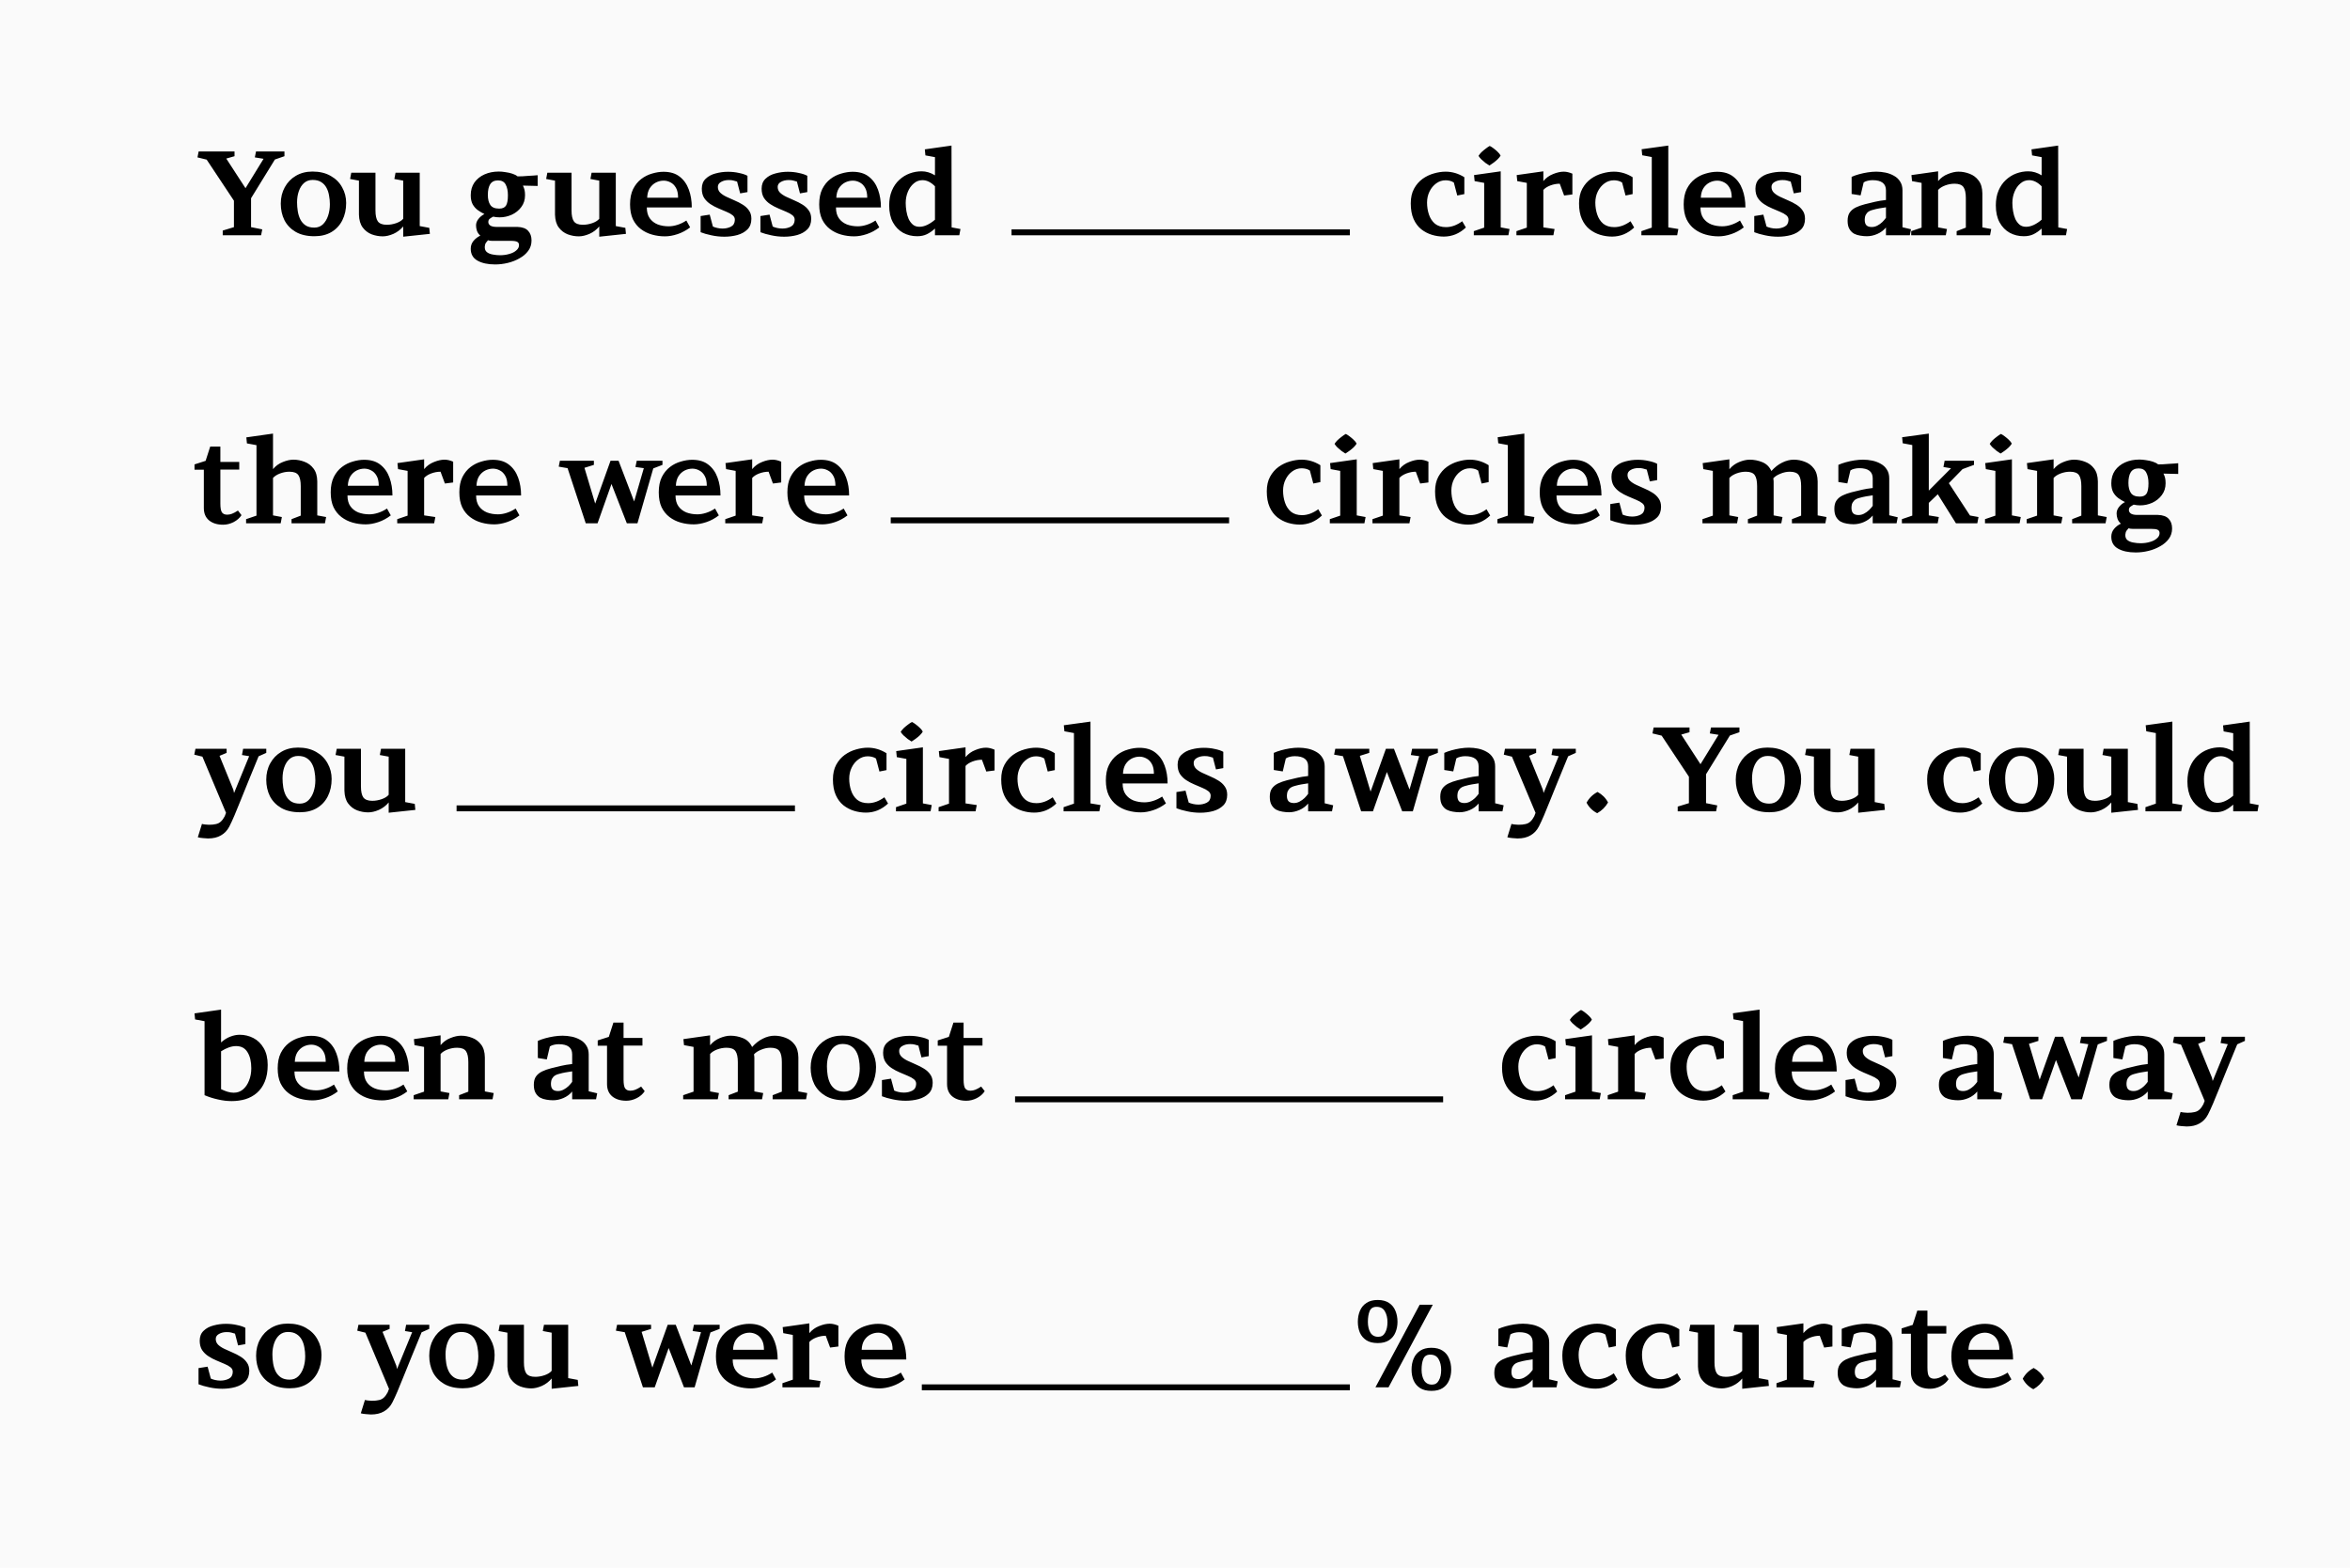 <svg width="5973" height="3984" viewBox="0 0 5973 3984" fill="none" xmlns="http://www.w3.org/2000/svg">
<rect width="5973" height="3984" fill="#FAFAFA"/>
<path d="M594.6 577.3V510.1L525.3 405.7L501.9 400L504.9 385H596.1V397L575.1 403L624 478.3L669.9 403.6L647.7 400L650.7 385H723V397L698.7 405.4L638.1 503.8V577.3L666.6 583L663.6 598H566.1V586L594.6 577.3ZM794.346 436C812.346 436 827.746 439.7 840.546 447.1C853.346 454.3 863.046 464 869.646 476.2C876.446 488.2 879.846 501.4 879.846 515.8C879.846 532.2 876.646 546.8 870.246 559.6C863.846 572.4 854.646 582.4 842.646 589.6C830.646 596.8 816.146 600.4 799.146 600.4C780.146 600.4 764.246 596.7 751.446 589.3C738.846 581.9 729.346 572 722.946 559.6C716.746 547 713.646 533 713.646 517.6C713.646 502 717.046 488.1 723.846 475.9C730.646 463.5 740.046 453.8 752.046 446.8C764.246 439.6 778.346 436 794.346 436ZM798.846 578.5C807.646 578.5 814.946 575.7 820.746 570.1C826.546 564.5 830.946 557.2 833.946 548.2C836.946 539.2 838.446 529.5 838.446 519.1C838.446 511.5 837.746 504.1 836.346 496.9C835.146 489.5 832.946 482.9 829.746 477.1C826.546 471.1 822.046 466.3 816.246 462.7C810.646 459.1 803.446 457.3 794.646 457.3C786.046 457.3 778.746 459.9 772.746 465.1C766.946 470.3 762.546 477.2 759.546 485.8C756.546 494.4 755.046 503.9 755.046 514.3C755.046 521.7 755.646 529.2 756.846 536.8C758.046 544.4 760.246 551.4 763.446 557.8C766.646 564 771.046 569 776.646 572.8C782.446 576.6 789.846 578.5 798.846 578.5ZM889.819 454.9L892.819 439H954.319V534.7C954.319 547.5 956.319 556.8 960.319 562.6C964.519 568.4 972.119 571.3 983.119 571.3C991.119 571.3 999.119 569.9 1007.12 567.1C1015.12 564.3 1021.02 560.6 1024.82 556V459.1L1002.32 454.9L1005.32 439H1066.82V574.6L1091.12 579.1L1092.62 594.4L1024.82 601.6V575.5C1018.02 583.7 1009.72 590 999.919 594.4C990.119 598.6 981.119 600.7 972.919 600.7C963.319 600.7 953.919 599 944.719 595.6C935.519 592 927.919 586.2 921.919 578.2C915.919 570.2 912.719 559.3 912.319 545.5V459.1L889.819 454.9ZM1334.47 496.3C1334.47 507.9 1331.27 517.9 1324.87 526.3C1318.67 534.7 1310.57 541.2 1300.57 545.8C1290.77 550.2 1280.47 552.4 1269.67 552.4C1264.27 552.4 1258.87 551.8 1253.47 550.6C1250.07 552.4 1247.17 554.2 1244.77 556C1242.37 557.8 1241.17 560.6 1241.17 564.4C1241.17 567.8 1242.77 570.7 1245.97 573.1C1249.17 575.3 1254.07 576.5 1260.67 576.7H1314.67C1327.47 577.1 1336.67 580.4 1342.27 586.6C1348.07 592.6 1350.97 600.8 1350.97 611.2C1350.97 621.2 1348.17 630 1342.57 637.6C1336.97 645.2 1329.57 651.5 1320.37 656.5C1311.37 661.7 1301.47 665.6 1290.67 668.2C1279.87 670.8 1269.17 672.1 1258.57 672.1C1239.77 672.1 1224.67 668.8 1213.27 662.2C1202.07 655.8 1196.47 645.8 1196.47 632.2C1196.47 624.6 1198.77 618 1203.37 612.4C1207.97 606.8 1213.77 602.3 1220.77 598.9C1216.77 595.3 1213.97 591.3 1212.37 586.9C1210.77 582.3 1209.97 577.7 1209.97 573.1C1209.97 567.1 1211.97 561.6 1215.97 556.6C1219.97 551.4 1225.07 547.2 1231.27 544C1225.47 541.2 1219.87 537.9 1214.47 534.1C1209.07 530.1 1204.67 525.1 1201.27 519.1C1198.07 512.9 1196.47 505.3 1196.47 496.3C1196.47 483.7 1199.57 472.9 1205.77 463.9C1212.17 454.9 1220.77 448 1231.57 443.2C1242.37 438.4 1254.47 436 1267.87 436C1273.07 436 1278.67 436.5 1284.67 437.5C1290.87 438.3 1296.67 439.6 1302.07 441.4C1307.67 443.2 1312.17 445.5 1315.57 448.3C1318.37 448.3 1322.57 448.2 1328.17 448C1333.77 447.6 1339.47 447.2 1345.27 446.8C1348.67 446.6 1352.07 446.4 1355.47 446.2C1359.07 445.8 1362.77 445.5 1366.57 445.3V472.6L1329.07 471.7C1331.07 475.7 1332.47 479.5 1333.27 483.1C1334.07 486.5 1334.47 490.9 1334.47 496.3ZM1268.77 530.2C1277.17 530.2 1282.97 527.6 1286.17 522.4C1289.37 517.2 1290.97 508.5 1290.97 496.3C1290.97 485.1 1289.07 476 1285.27 469C1281.67 462 1275.17 458.5 1265.77 458.5C1256.77 458.5 1250.17 461.7 1245.97 468.1C1241.97 474.5 1239.97 483.6 1239.97 495.4C1239.97 506.2 1242.07 514.7 1246.27 520.9C1250.47 527.1 1257.97 530.2 1268.77 530.2ZM1262.77 612.1C1258.37 612.1 1254.17 612.1 1250.17 612.1C1246.37 612.1 1243.07 611.6 1240.27 610.6C1238.47 612.6 1236.77 614.7 1235.17 616.9C1233.57 619.1 1232.57 622.3 1232.17 626.5C1231.77 632.7 1233.47 637.4 1237.27 640.6C1241.27 643.8 1246.37 645.9 1252.57 646.9C1258.77 648.1 1264.87 648.7 1270.87 648.7C1279.47 648.7 1287.37 647.6 1294.57 645.4C1301.97 643.4 1307.87 640.4 1312.27 636.4C1316.87 632.6 1319.17 628.1 1319.17 622.9C1319.17 618.9 1317.57 616.1 1314.37 614.5C1311.37 612.9 1305.67 612.1 1297.27 612.1H1262.77ZM1388.16 454.9L1391.16 439H1452.66V534.7C1452.66 547.5 1454.66 556.8 1458.66 562.6C1462.86 568.4 1470.46 571.3 1481.46 571.3C1489.46 571.3 1497.46 569.9 1505.46 567.1C1513.46 564.3 1519.36 560.6 1523.16 556V459.1L1500.66 454.9L1503.66 439H1565.16V574.6L1589.46 579.1L1590.96 594.4L1523.16 601.6V575.5C1516.36 583.7 1508.06 590 1498.26 594.4C1488.46 598.6 1479.46 600.7 1471.26 600.7C1461.66 600.7 1452.26 599 1443.06 595.6C1433.86 592 1426.26 586.2 1420.26 578.2C1414.26 570.2 1411.06 559.3 1410.66 545.5V459.1L1388.16 454.9ZM1644.01 527.2C1644.01 538.6 1646.51 547.8 1651.51 554.8C1656.51 561.8 1663.21 567 1671.61 570.4C1680.21 573.6 1689.51 575.2 1699.51 575.2C1706.51 575.2 1713.81 574 1721.41 571.6C1729.21 569.2 1736.91 565.5 1744.51 560.5L1754.11 577.9C1744.31 585.5 1733.71 591.2 1722.31 595C1710.91 598.8 1700.21 600.7 1690.21 600.7C1678.81 600.7 1667.81 599.2 1657.21 596.2C1646.61 593.2 1637.11 588.5 1628.71 582.1C1620.31 575.7 1613.61 567.4 1608.61 557.2C1603.81 546.8 1601.41 534.2 1601.41 519.4C1601.41 504 1604.01 491 1609.21 480.4C1614.61 469.8 1621.51 461.3 1629.91 454.9C1638.31 448.5 1647.51 443.9 1657.51 441.1C1667.51 438.1 1677.11 436.6 1686.31 436.6C1703.31 436.6 1717.01 440.7 1727.41 448.9C1738.01 457.1 1745.81 468.1 1750.81 481.9C1755.81 495.5 1758.31 510.6 1758.31 527.2H1644.01ZM1723.51 502.6C1723.51 492 1721.71 483.6 1718.11 477.4C1714.51 471 1709.91 466.4 1704.31 463.6C1698.71 460.6 1692.91 459.1 1686.91 459.1C1680.11 459.1 1673.51 460.7 1667.11 463.9C1660.91 467.1 1655.71 471.9 1651.51 478.3C1647.51 484.7 1645.31 492.8 1644.91 502.6H1723.51ZM1811.97 575.8C1814.97 577.2 1818.67 578.4 1823.07 579.4C1827.47 580.4 1831.97 580.9 1836.57 580.9C1844.37 580.9 1851.47 579.3 1857.87 576.1C1864.27 572.7 1867.57 567 1867.77 559C1867.97 554.2 1866.07 550.2 1862.07 547C1858.07 543.8 1852.87 540.9 1846.47 538.3C1840.27 535.5 1833.47 532.6 1826.07 529.6C1818.87 526.6 1812.07 523 1805.67 518.8C1799.27 514.6 1793.97 509.4 1789.77 503.2C1785.77 496.8 1783.77 488.9 1783.77 479.5C1783.77 468.9 1787.07 460.5 1793.67 454.3C1800.27 447.9 1808.67 443.4 1818.87 440.8C1829.07 438 1839.57 436.6 1850.37 436.6C1860.17 436.6 1869.47 437.6 1878.27 439.6C1887.27 441.4 1894.47 443.8 1899.87 446.8V488.2L1881.27 491.5L1873.47 461.5C1870.07 460.5 1866.87 459.6 1863.87 458.8C1861.07 458 1857.27 457.6 1852.47 457.6C1844.87 457.6 1838.27 459.2 1832.67 462.4C1827.27 465.4 1824.57 469.6 1824.57 475C1824.57 480.8 1826.57 485.7 1830.57 489.7C1834.77 493.7 1840.07 497.2 1846.47 500.2C1853.07 503.2 1859.97 506.3 1867.17 509.5C1874.37 512.5 1881.17 516 1887.57 520C1894.17 524 1899.47 528.9 1903.47 534.7C1907.67 540.3 1909.77 547.4 1909.77 556C1909.77 567.4 1906.47 576.4 1899.87 583C1893.27 589.6 1884.67 594.4 1874.07 597.4C1863.67 600.2 1852.67 601.6 1841.07 601.6C1829.87 601.6 1818.87 600.4 1808.07 598C1797.47 595.8 1788.37 593.2 1780.77 590.2V549.1L1803.87 545.5L1811.97 575.8ZM1964.02 575.8C1967.02 577.2 1970.72 578.4 1975.12 579.4C1979.52 580.4 1984.02 580.9 1988.62 580.9C1996.42 580.9 2003.52 579.3 2009.92 576.1C2016.32 572.7 2019.62 567 2019.82 559C2020.02 554.2 2018.12 550.2 2014.12 547C2010.12 543.8 2004.92 540.9 1998.52 538.3C1992.32 535.5 1985.52 532.6 1978.12 529.6C1970.92 526.6 1964.12 523 1957.72 518.8C1951.32 514.6 1946.02 509.4 1941.82 503.2C1937.82 496.8 1935.82 488.9 1935.82 479.5C1935.82 468.9 1939.12 460.5 1945.72 454.3C1952.32 447.9 1960.72 443.4 1970.92 440.8C1981.12 438 1991.62 436.6 2002.42 436.6C2012.22 436.6 2021.52 437.6 2030.32 439.6C2039.32 441.4 2046.52 443.8 2051.92 446.8V488.2L2033.32 491.5L2025.52 461.5C2022.12 460.5 2018.92 459.6 2015.92 458.8C2013.12 458 2009.32 457.6 2004.52 457.6C1996.92 457.6 1990.32 459.2 1984.72 462.4C1979.32 465.4 1976.62 469.6 1976.62 475C1976.62 480.8 1978.62 485.7 1982.62 489.7C1986.82 493.7 1992.12 497.2 1998.52 500.2C2005.12 503.2 2012.02 506.3 2019.22 509.5C2026.42 512.5 2033.22 516 2039.62 520C2046.22 524 2051.52 528.9 2055.52 534.7C2059.72 540.3 2061.82 547.4 2061.82 556C2061.82 567.4 2058.52 576.4 2051.92 583C2045.32 589.6 2036.72 594.4 2026.12 597.4C2015.72 600.2 2004.72 601.6 1993.12 601.6C1981.92 601.6 1970.92 600.4 1960.12 598C1949.52 595.8 1940.42 593.2 1932.82 590.2V549.1L1955.92 545.5L1964.02 575.8ZM2124.77 527.2C2124.77 538.6 2127.27 547.8 2132.27 554.8C2137.27 561.8 2143.97 567 2152.37 570.4C2160.97 573.6 2170.27 575.2 2180.27 575.2C2187.27 575.2 2194.57 574 2202.17 571.6C2209.97 569.2 2217.67 565.5 2225.27 560.5L2234.87 577.9C2225.07 585.5 2214.47 591.2 2203.07 595C2191.67 598.8 2180.97 600.7 2170.97 600.7C2159.57 600.7 2148.57 599.2 2137.97 596.2C2127.37 593.2 2117.87 588.5 2109.47 582.1C2101.07 575.7 2094.37 567.4 2089.37 557.2C2084.57 546.8 2082.17 534.2 2082.17 519.4C2082.17 504 2084.77 491 2089.97 480.4C2095.37 469.8 2102.27 461.3 2110.67 454.9C2119.07 448.5 2128.27 443.9 2138.27 441.1C2148.27 438.1 2157.87 436.6 2167.07 436.6C2184.07 436.6 2197.77 440.7 2208.17 448.9C2218.77 457.1 2226.57 468.1 2231.57 481.9C2236.57 495.5 2239.07 510.6 2239.07 527.2H2124.77ZM2204.27 502.6C2204.27 492 2202.47 483.6 2198.87 477.4C2195.27 471 2190.67 466.4 2185.07 463.6C2179.47 460.6 2173.67 459.1 2167.67 459.1C2160.87 459.1 2154.27 460.7 2147.87 463.9C2141.67 467.1 2136.47 471.9 2132.27 478.3C2128.27 484.7 2126.07 492.8 2125.67 502.6H2204.27ZM2352.13 394.9L2350.63 379.6L2418.43 370L2418.73 577.9L2441.23 582.1L2438.23 598H2376.43V580.9C2369.63 587.1 2362.73 591.9 2355.73 595.3C2348.73 598.7 2340.53 600.4 2331.13 600.4C2318.13 600.4 2306.23 597.5 2295.43 591.7C2284.63 585.7 2276.03 576.9 2269.63 565.3C2263.23 553.7 2260.03 539.3 2260.03 522.1C2260.03 507.7 2262.33 495.1 2266.93 484.3C2271.53 473.5 2277.73 464.5 2285.53 457.3C2293.53 449.9 2302.43 444.4 2312.23 440.8C2322.03 437.2 2332.13 435.4 2342.53 435.4C2354.13 435.4 2365.43 438.8 2376.43 445.6V399.4L2352.13 394.9ZM2336.83 576.4C2343.23 576.4 2349.83 574.8 2356.63 571.6C2363.63 568.2 2370.23 563.8 2376.43 558.4V473.5C2366.23 463.1 2355.63 457.9 2344.63 457.9C2336.23 457.9 2328.83 460.7 2322.43 466.3C2316.03 471.7 2311.03 478.8 2307.43 487.6C2303.83 496.4 2302.03 505.8 2302.03 515.8C2302.03 522.6 2302.63 529.6 2303.83 536.8C2305.03 544 2306.93 550.6 2309.53 556.6C2312.33 562.4 2315.93 567.2 2320.33 571C2324.73 574.6 2330.23 576.4 2336.83 576.4ZM3695.22 463.9C3691.82 461.7 3688.32 460.2 3684.72 459.4C3681.12 458.6 3677.62 458.2 3674.22 458.2C3665.62 458.2 3657.72 460.8 3650.52 466C3643.32 471.2 3637.62 478.1 3633.42 486.7C3629.22 495.3 3627.12 504.7 3627.12 514.9C3627.12 525.5 3628.72 535.6 3631.92 545.2C3635.12 554.8 3640.22 562.6 3647.22 568.6C3654.42 574.4 3663.82 577.3 3675.42 577.3C3682.22 577.3 3689.22 576 3696.42 573.4C3703.62 570.6 3710.32 566.9 3716.52 562.3L3725.82 578.2C3717.82 585.8 3709.02 591.6 3699.42 595.6C3689.82 599.4 3679.92 601.3 3669.72 601.3C3659.52 601.3 3649.42 599.8 3639.42 596.8C3629.62 593.8 3620.62 589.1 3612.42 582.7C3604.22 576.1 3597.72 567.4 3592.92 556.6C3588.12 545.8 3585.72 532.6 3585.72 517C3585.72 502.2 3588.52 489.7 3594.12 479.5C3599.72 469.3 3606.92 461 3615.72 454.6C3624.72 448.2 3634.32 443.6 3644.52 440.8C3654.92 437.8 3664.82 436.3 3674.22 436.3C3691.02 436.3 3706.92 441 3721.92 450.4V493.3L3703.92 496.9L3695.22 463.9ZM3757.95 396.1C3759.75 393.1 3762.25 390 3765.45 386.8C3768.85 383.6 3772.45 380.6 3776.25 377.8C3780.05 374.8 3783.45 372.5 3786.45 370.9C3789.45 372.3 3792.75 374.4 3796.35 377.2C3800.15 380 3803.65 383 3806.85 386.2C3810.25 389.4 3812.65 392.5 3814.05 395.5C3812.45 398.3 3809.95 401.4 3806.55 404.8C3803.15 408 3799.55 411 3795.75 413.8C3791.95 416.6 3788.55 418.9 3785.55 420.7C3782.75 419.1 3779.45 416.9 3775.65 414.1C3772.05 411.3 3768.55 408.3 3765.15 405.1C3761.95 401.9 3759.55 398.9 3757.95 396.1ZM3748.05 460.3L3746.55 445L3814.35 435.4V577.9L3836.85 582.1L3833.85 598H3745.95V587.5L3772.35 578.5V464.8L3748.05 460.3ZM3856.43 460.3L3854.93 445L3922.73 435.4V460.3C3929.53 452.1 3937.83 446.1 3947.63 442.3C3957.43 438.3 3966.43 436.3 3974.63 436.3C3981.43 436.3 3988.73 438 3996.53 441.4V494.2L3975.53 496.9L3964.43 466.9C3956.43 466.9 3948.43 468.4 3940.43 471.4C3932.63 474.4 3926.73 478.2 3922.73 482.8V577.9L3951.23 582.1L3948.23 598H3854.33V587.5L3880.73 578.5V464.8L3856.43 460.3ZM4122.95 463.9C4119.55 461.7 4116.05 460.2 4112.45 459.4C4108.85 458.6 4105.35 458.2 4101.95 458.2C4093.35 458.2 4085.45 460.8 4078.25 466C4071.05 471.2 4065.35 478.1 4061.15 486.7C4056.95 495.3 4054.85 504.7 4054.85 514.9C4054.85 525.5 4056.45 535.6 4059.65 545.2C4062.85 554.8 4067.95 562.6 4074.95 568.6C4082.15 574.4 4091.55 577.3 4103.15 577.3C4109.95 577.3 4116.95 576 4124.15 573.4C4131.35 570.6 4138.05 566.9 4144.25 562.3L4153.55 578.2C4145.55 585.8 4136.75 591.6 4127.15 595.6C4117.55 599.4 4107.65 601.3 4097.45 601.3C4087.25 601.3 4077.15 599.8 4067.15 596.8C4057.35 593.8 4048.35 589.1 4040.15 582.7C4031.95 576.1 4025.45 567.4 4020.65 556.6C4015.85 545.8 4013.45 532.6 4013.45 517C4013.45 502.2 4016.25 489.7 4021.85 479.5C4027.45 469.3 4034.65 461 4043.45 454.6C4052.45 448.2 4062.05 443.6 4072.25 440.8C4082.65 437.8 4092.55 436.3 4101.95 436.3C4118.75 436.3 4134.65 441 4149.65 450.4V493.3L4131.65 496.9L4122.95 463.9ZM4174.03 394.6L4172.53 379.3L4240.33 370V577.9L4265.83 582.1L4262.83 598H4171.93V587.5L4198.33 578.5V399.1L4174.03 394.6ZM4322.04 527.2C4322.04 538.6 4324.54 547.8 4329.54 554.8C4334.54 561.8 4341.24 567 4349.64 570.4C4358.24 573.6 4367.54 575.2 4377.54 575.2C4384.54 575.2 4391.84 574 4399.44 571.6C4407.24 569.2 4414.94 565.5 4422.54 560.5L4432.14 577.9C4422.34 585.5 4411.74 591.2 4400.34 595C4388.94 598.8 4378.24 600.7 4368.24 600.7C4356.84 600.7 4345.84 599.2 4335.24 596.2C4324.64 593.2 4315.14 588.5 4306.74 582.1C4298.34 575.7 4291.64 567.4 4286.64 557.2C4281.84 546.8 4279.44 534.2 4279.44 519.4C4279.44 504 4282.04 491 4287.24 480.4C4292.64 469.8 4299.54 461.3 4307.94 454.9C4316.34 448.5 4325.54 443.9 4335.54 441.1C4345.54 438.1 4355.14 436.6 4364.34 436.6C4381.34 436.6 4395.04 440.7 4405.44 448.9C4416.04 457.1 4423.84 468.1 4428.84 481.9C4433.84 495.5 4436.34 510.6 4436.34 527.2H4322.04ZM4401.54 502.6C4401.54 492 4399.74 483.6 4396.14 477.4C4392.54 471 4387.94 466.4 4382.34 463.6C4376.74 460.6 4370.94 459.1 4364.94 459.1C4358.14 459.1 4351.54 460.7 4345.14 463.9C4338.94 467.1 4333.74 471.9 4329.54 478.3C4325.54 484.7 4323.34 492.8 4322.94 502.6H4401.54ZM4490 575.8C4493 577.2 4496.7 578.4 4501.1 579.4C4505.5 580.4 4510 580.9 4514.6 580.9C4522.4 580.9 4529.5 579.3 4535.9 576.1C4542.3 572.7 4545.6 567 4545.8 559C4546 554.2 4544.1 550.2 4540.1 547C4536.1 543.8 4530.9 540.9 4524.5 538.3C4518.3 535.5 4511.5 532.6 4504.1 529.6C4496.9 526.6 4490.1 523 4483.7 518.8C4477.3 514.6 4472 509.4 4467.8 503.2C4463.8 496.8 4461.8 488.9 4461.8 479.5C4461.8 468.9 4465.1 460.5 4471.7 454.3C4478.3 447.9 4486.7 443.4 4496.9 440.8C4507.1 438 4517.6 436.6 4528.4 436.6C4538.2 436.6 4547.5 437.6 4556.3 439.6C4565.3 441.4 4572.5 443.8 4577.9 446.8V488.2L4559.3 491.5L4551.5 461.5C4548.1 460.5 4544.9 459.6 4541.9 458.8C4539.1 458 4535.3 457.6 4530.5 457.6C4522.9 457.6 4516.3 459.2 4510.7 462.4C4505.3 465.4 4502.6 469.6 4502.6 475C4502.6 480.8 4504.6 485.7 4508.6 489.7C4512.8 493.7 4518.1 497.2 4524.5 500.2C4531.1 503.2 4538 506.3 4545.2 509.5C4552.4 512.5 4559.2 516 4565.6 520C4572.2 524 4577.5 528.9 4581.5 534.7C4585.7 540.3 4587.8 547.4 4587.8 556C4587.8 567.4 4584.5 576.4 4577.9 583C4571.3 589.6 4562.7 594.4 4552.1 597.4C4541.7 600.2 4530.7 601.6 4519.1 601.6C4507.9 601.6 4496.9 600.4 4486.1 598C4475.5 595.8 4466.4 593.2 4458.8 590.2V549.1L4481.9 545.5L4490 575.8ZM4729.07 496.6L4706.27 493V449.5C4711.47 447.1 4717.67 444.9 4724.87 442.9C4732.07 440.9 4739.47 439.3 4747.07 438.1C4754.87 436.9 4762.17 436.3 4768.97 436.3C4776.77 436.3 4784.57 437.1 4792.37 438.7C4800.17 440.3 4807.37 443 4813.97 446.8C4820.57 450.4 4825.77 455.3 4829.57 461.5C4833.57 467.5 4835.57 475 4835.57 484V577.6L4857.17 582.7L4854.17 598H4793.57V578.2C4787.57 585.4 4780.17 590.9 4771.37 594.7C4762.57 598.5 4753.77 600.4 4744.97 600.4C4739.57 600.4 4733.97 599.9 4728.17 598.9C4722.57 598.1 4717.27 596.4 4712.27 593.8C4707.47 591 4703.57 587 4700.57 581.8C4697.57 576.6 4696.07 569.7 4696.07 561.1C4696.07 552.3 4697.87 545.3 4701.47 540.1C4705.27 534.7 4710.47 530.4 4717.07 527.2C4723.67 524 4731.27 521.3 4739.87 519.1C4749.67 516.5 4758.37 514.4 4765.97 512.8C4773.57 511 4782.77 509.5 4793.57 508.3V483.7C4793.57 466.5 4782.17 457.9 4759.37 457.9C4755.17 457.9 4751.07 458.4 4747.07 459.4C4743.27 460.2 4739.87 461.6 4736.87 463.6L4729.07 496.6ZM4739.57 558.7C4739.57 565.1 4741.07 569.8 4744.07 572.8C4747.07 575.6 4751.57 577 4757.57 577C4762.37 577 4767.07 575.8 4771.67 573.4C4776.27 571 4780.47 568 4784.27 564.4C4788.07 560.6 4791.17 557 4793.57 553.6V526.9C4787.17 527.7 4781.47 528.6 4776.47 529.6C4771.67 530.4 4766.07 531.7 4759.67 533.5C4753.47 535.1 4748.87 537.5 4745.87 540.7C4743.07 543.9 4741.27 547.2 4740.47 550.6C4739.87 553.8 4739.57 556.5 4739.57 558.7ZM4859.8 460.3L4858.3 445L4926.1 435.4V460.3C4932.9 452.1 4941.2 446.1 4951 442.3C4960.8 438.3 4969.8 436.3 4978 436.3C4987.6 436.3 4997 438.1 5006.2 441.7C5015.4 445.1 5023 450.8 5029 458.8C5035.2 466.8 5038.4 477.7 5038.6 491.5V577.9L5061.1 582.1L5058.1 598H4973.2V587.5L4996.6 578.5V503.5C4996.6 490.7 4994.6 481.4 4990.6 475.6C4986.6 469.8 4979 466.9 4967.8 466.9C4959.8 466.9 4951.8 468.4 4943.8 471.4C4936 474.4 4930.1 478.2 4926.1 482.8V577.9L4948.6 582.1L4945.6 598H4857.7V587.5L4884.1 578.5V464.8L4859.8 460.3ZM5164.93 394.9L5163.43 379.6L5231.23 370L5231.53 577.9L5254.03 582.1L5251.03 598H5189.23V580.9C5182.43 587.1 5175.53 591.9 5168.53 595.3C5161.53 598.7 5153.33 600.4 5143.93 600.4C5130.93 600.4 5119.03 597.5 5108.23 591.7C5097.43 585.7 5088.83 576.9 5082.43 565.3C5076.03 553.7 5072.83 539.3 5072.83 522.1C5072.83 507.7 5075.13 495.1 5079.73 484.3C5084.33 473.5 5090.53 464.5 5098.33 457.3C5106.33 449.9 5115.23 444.4 5125.03 440.8C5134.83 437.2 5144.93 435.4 5155.33 435.4C5166.93 435.4 5178.23 438.8 5189.23 445.6V399.4L5164.93 394.9ZM5149.63 576.4C5156.03 576.4 5162.63 574.8 5169.43 571.6C5176.43 568.2 5183.03 563.8 5189.23 558.4V473.5C5179.03 463.1 5168.43 457.9 5157.43 457.9C5149.03 457.9 5141.63 460.7 5135.23 466.3C5128.83 471.7 5123.83 478.8 5120.23 487.6C5116.63 496.4 5114.83 505.8 5114.83 515.8C5114.83 522.6 5115.43 529.6 5116.63 536.8C5117.83 544 5119.73 550.6 5122.33 556.6C5125.13 562.4 5128.73 567.2 5133.13 571C5137.53 574.6 5143.03 576.4 5149.63 576.4ZM613.8 1309.3C609.2 1316.5 602.5 1322.4 593.7 1327C584.9 1331.4 576 1333.6 567 1333.6C552.4 1333.6 540.6 1330 531.6 1322.8C522.6 1315.4 518.1 1304.9 518.1 1291.3V1193.8H494.4V1180.3L522.6 1171.3L534.3 1135H560.1V1174H608.1V1193.5H560.1V1279.6C560.1 1290.6 561.4 1298.1 564 1302.1C566.8 1306.1 571.3 1308.1 577.5 1308.1C581.5 1308.1 585.6 1307.3 589.8 1305.7C594 1304.1 599 1301.4 604.8 1297.6L613.8 1309.3ZM627.605 1126.9L626.105 1111.6L693.905 1102V1192.3C700.705 1184.1 709.005 1178.1 718.805 1174.3C728.605 1170.3 737.605 1168.3 745.805 1168.3C755.405 1168.3 764.805 1170.1 774.005 1173.7C783.205 1177.1 790.805 1182.8 796.805 1190.8C803.005 1198.8 806.205 1209.7 806.405 1223.5V1309.9L828.905 1314.1L825.905 1330H741.005V1319.5L764.405 1310.5V1235.5C764.405 1222.7 762.405 1213.4 758.405 1207.6C754.405 1201.8 746.805 1198.9 735.605 1198.9C727.605 1198.9 719.605 1200.4 711.605 1203.4C703.805 1206.4 697.905 1210.2 693.905 1214.8V1309.9L716.405 1314.1L713.405 1330H625.505V1319.5L651.905 1310.5V1131.4L627.605 1126.9ZM883.172 1259.2C883.172 1270.6 885.672 1279.8 890.672 1286.8C895.672 1293.8 902.372 1299 910.772 1302.4C919.372 1305.6 928.672 1307.2 938.672 1307.2C945.672 1307.2 952.972 1306 960.572 1303.6C968.372 1301.2 976.072 1297.5 983.672 1292.5L993.272 1309.9C983.472 1317.5 972.872 1323.2 961.472 1327C950.072 1330.8 939.372 1332.7 929.372 1332.7C917.972 1332.7 906.972 1331.2 896.372 1328.2C885.772 1325.2 876.272 1320.5 867.872 1314.1C859.472 1307.7 852.772 1299.4 847.772 1289.2C842.972 1278.8 840.572 1266.2 840.572 1251.4C840.572 1236 843.172 1223 848.372 1212.4C853.772 1201.8 860.672 1193.3 869.072 1186.9C877.472 1180.5 886.672 1175.9 896.672 1173.1C906.672 1170.1 916.272 1168.6 925.472 1168.6C942.472 1168.6 956.172 1172.7 966.572 1180.9C977.172 1189.1 984.972 1200.1 989.972 1213.9C994.972 1227.5 997.472 1242.6 997.472 1259.2H883.172ZM962.672 1234.6C962.672 1224 960.872 1215.6 957.272 1209.4C953.672 1203 949.072 1198.4 943.472 1195.6C937.872 1192.6 932.072 1191.1 926.072 1191.1C919.272 1191.1 912.672 1192.7 906.272 1195.9C900.072 1199.1 894.872 1203.9 890.672 1210.3C886.672 1216.7 884.472 1224.8 884.072 1234.6H962.672ZM1011.71 1192.3L1010.21 1177L1078.01 1167.4V1192.3C1084.81 1184.1 1093.11 1178.1 1102.91 1174.3C1112.71 1170.3 1121.71 1168.3 1129.91 1168.3C1136.71 1168.3 1144.01 1170 1151.81 1173.4V1226.2L1130.81 1228.9L1119.71 1198.9C1111.71 1198.9 1103.71 1200.4 1095.71 1203.4C1087.91 1206.4 1082.01 1210.2 1078.01 1214.8V1309.9L1106.51 1314.1L1103.51 1330H1009.61V1319.5L1036.01 1310.5V1196.8L1011.71 1192.3ZM1210.13 1259.2C1210.13 1270.6 1212.63 1279.8 1217.63 1286.8C1222.63 1293.8 1229.33 1299 1237.73 1302.4C1246.33 1305.6 1255.63 1307.2 1265.63 1307.2C1272.63 1307.2 1279.93 1306 1287.53 1303.6C1295.33 1301.2 1303.03 1297.5 1310.63 1292.5L1320.23 1309.9C1310.43 1317.5 1299.83 1323.2 1288.43 1327C1277.03 1330.8 1266.33 1332.7 1256.33 1332.7C1244.93 1332.7 1233.93 1331.2 1223.33 1328.2C1212.73 1325.2 1203.23 1320.5 1194.83 1314.1C1186.43 1307.7 1179.73 1299.4 1174.73 1289.2C1169.93 1278.8 1167.52 1266.2 1167.52 1251.4C1167.52 1236 1170.13 1223 1175.33 1212.4C1180.73 1201.8 1187.63 1193.3 1196.03 1186.9C1204.43 1180.5 1213.63 1175.9 1223.63 1173.1C1233.63 1170.1 1243.23 1168.6 1252.43 1168.6C1269.43 1168.6 1283.13 1172.7 1293.53 1180.9C1304.13 1189.1 1311.93 1200.1 1316.93 1213.9C1321.93 1227.5 1324.43 1242.6 1324.43 1259.2H1210.13ZM1289.63 1234.6C1289.63 1224 1287.83 1215.6 1284.23 1209.4C1280.63 1203 1276.03 1198.4 1270.43 1195.6C1264.83 1192.6 1259.03 1191.1 1253.03 1191.1C1246.23 1191.1 1239.63 1192.7 1233.23 1195.9C1227.03 1199.1 1221.83 1203.9 1217.63 1210.3C1213.63 1216.7 1211.43 1224.8 1211.03 1234.6H1289.63ZM1636.4 1189.9L1615.1 1186.9L1618.4 1171H1683.8V1181.5L1660.4 1190.5L1620.2 1330H1593.2L1554.2 1230.1L1518.8 1330H1488.8L1442.6 1189.9L1420.1 1186L1423.1 1171H1509.5V1181.5L1485.5 1189L1512.8 1279.9L1551.8 1171H1572.2L1611.8 1274.5L1636.4 1189.9ZM1716.96 1259.2C1716.96 1270.6 1719.46 1279.8 1724.46 1286.8C1729.46 1293.8 1736.16 1299 1744.56 1302.4C1753.16 1305.6 1762.46 1307.2 1772.46 1307.2C1779.46 1307.2 1786.76 1306 1794.36 1303.6C1802.16 1301.2 1809.86 1297.5 1817.46 1292.5L1827.06 1309.9C1817.26 1317.5 1806.66 1323.2 1795.26 1327C1783.86 1330.8 1773.16 1332.7 1763.16 1332.7C1751.76 1332.7 1740.76 1331.2 1730.16 1328.2C1719.56 1325.2 1710.06 1320.5 1701.66 1314.1C1693.26 1307.7 1686.56 1299.4 1681.56 1289.2C1676.76 1278.8 1674.36 1266.2 1674.36 1251.4C1674.36 1236 1676.96 1223 1682.16 1212.4C1687.56 1201.8 1694.46 1193.3 1702.86 1186.9C1711.26 1180.5 1720.46 1175.9 1730.46 1173.1C1740.46 1170.1 1750.06 1168.6 1759.26 1168.6C1776.26 1168.6 1789.96 1172.7 1800.36 1180.9C1810.96 1189.1 1818.76 1200.1 1823.76 1213.9C1828.76 1227.5 1831.26 1242.6 1831.26 1259.2H1716.96ZM1796.46 1234.6C1796.46 1224 1794.66 1215.6 1791.06 1209.4C1787.46 1203 1782.86 1198.4 1777.26 1195.6C1771.66 1192.6 1765.86 1191.1 1759.86 1191.1C1753.06 1191.1 1746.46 1192.7 1740.06 1195.9C1733.86 1199.1 1728.66 1203.9 1724.46 1210.3C1720.46 1216.7 1718.26 1224.8 1717.86 1234.6H1796.46ZM1845.5 1192.3L1844 1177L1911.8 1167.4V1192.3C1918.6 1184.1 1926.9 1178.1 1936.7 1174.3C1946.5 1170.3 1955.5 1168.3 1963.7 1168.3C1970.5 1168.3 1977.8 1170 1985.6 1173.4V1226.2L1964.6 1228.9L1953.5 1198.9C1945.5 1198.9 1937.5 1200.4 1929.5 1203.4C1921.7 1206.4 1915.8 1210.2 1911.8 1214.8V1309.9L1940.3 1314.1L1937.3 1330H1843.4V1319.5L1869.8 1310.5V1196.8L1845.5 1192.3ZM2043.91 1259.2C2043.91 1270.6 2046.41 1279.8 2051.41 1286.8C2056.41 1293.8 2063.11 1299 2071.51 1302.4C2080.11 1305.6 2089.41 1307.2 2099.41 1307.2C2106.41 1307.2 2113.71 1306 2121.31 1303.6C2129.11 1301.2 2136.81 1297.5 2144.41 1292.5L2154.01 1309.9C2144.21 1317.5 2133.61 1323.2 2122.21 1327C2110.81 1330.8 2100.11 1332.7 2090.11 1332.7C2078.71 1332.7 2067.71 1331.2 2057.11 1328.2C2046.51 1325.2 2037.01 1320.5 2028.61 1314.1C2020.21 1307.7 2013.51 1299.4 2008.51 1289.2C2003.71 1278.8 2001.31 1266.2 2001.31 1251.4C2001.31 1236 2003.91 1223 2009.11 1212.4C2014.51 1201.8 2021.41 1193.3 2029.81 1186.9C2038.21 1180.5 2047.41 1175.9 2057.41 1173.1C2067.41 1170.1 2077.01 1168.6 2086.21 1168.6C2103.21 1168.6 2116.91 1172.7 2127.31 1180.9C2137.91 1189.1 2145.71 1200.1 2150.71 1213.9C2155.71 1227.5 2158.21 1242.6 2158.21 1259.2H2043.91ZM2123.41 1234.6C2123.41 1224 2121.61 1215.6 2118.01 1209.4C2114.41 1203 2109.81 1198.4 2104.21 1195.6C2098.61 1192.6 2092.81 1191.1 2086.81 1191.1C2080.01 1191.1 2073.41 1192.7 2067.01 1195.9C2060.81 1199.1 2055.61 1203.9 2051.41 1210.3C2047.41 1216.7 2045.21 1224.8 2044.81 1234.6H2123.41ZM3329.3 1195.9C3325.9 1193.7 3322.4 1192.2 3318.8 1191.4C3315.2 1190.6 3311.7 1190.2 3308.3 1190.2C3299.7 1190.2 3291.8 1192.8 3284.6 1198C3277.4 1203.2 3271.7 1210.1 3267.5 1218.7C3263.3 1227.3 3261.2 1236.7 3261.2 1246.9C3261.2 1257.5 3262.8 1267.6 3266 1277.2C3269.2 1286.8 3274.3 1294.6 3281.3 1300.6C3288.5 1306.4 3297.9 1309.3 3309.5 1309.3C3316.3 1309.3 3323.3 1308 3330.5 1305.4C3337.7 1302.6 3344.4 1298.9 3350.6 1294.3L3359.9 1310.2C3351.9 1317.8 3343.1 1323.6 3333.5 1327.6C3323.9 1331.4 3314 1333.3 3303.8 1333.3C3293.6 1333.3 3283.5 1331.8 3273.5 1328.8C3263.7 1325.8 3254.7 1321.1 3246.5 1314.7C3238.3 1308.1 3231.8 1299.4 3227 1288.6C3222.2 1277.8 3219.8 1264.6 3219.8 1249C3219.8 1234.2 3222.6 1221.7 3228.2 1211.5C3233.8 1201.3 3241 1193 3249.8 1186.6C3258.8 1180.2 3268.4 1175.6 3278.6 1172.8C3289 1169.8 3298.9 1168.3 3308.3 1168.3C3325.1 1168.3 3341 1173 3356 1182.4V1225.3L3338 1228.9L3329.3 1195.9ZM3392.03 1128.1C3393.83 1125.1 3396.33 1122 3399.53 1118.8C3402.93 1115.6 3406.53 1112.6 3410.33 1109.8C3414.13 1106.8 3417.53 1104.5 3420.53 1102.9C3423.53 1104.3 3426.83 1106.4 3430.43 1109.2C3434.23 1112 3437.73 1115 3440.93 1118.2C3444.33 1121.4 3446.73 1124.5 3448.13 1127.5C3446.53 1130.3 3444.03 1133.4 3440.63 1136.8C3437.23 1140 3433.63 1143 3429.83 1145.8C3426.03 1148.6 3422.63 1150.9 3419.63 1152.7C3416.83 1151.1 3413.53 1148.9 3409.73 1146.1C3406.13 1143.3 3402.63 1140.3 3399.23 1137.1C3396.03 1133.9 3393.63 1130.9 3392.03 1128.1ZM3382.13 1192.3L3380.63 1177L3448.43 1167.4V1309.9L3470.93 1314.1L3467.93 1330H3380.03V1319.5L3406.43 1310.5V1196.8L3382.13 1192.3ZM3490.52 1192.3L3489.02 1177L3556.82 1167.4V1192.3C3563.62 1184.1 3571.92 1178.1 3581.72 1174.3C3591.52 1170.3 3600.52 1168.3 3608.72 1168.3C3615.52 1168.3 3622.82 1170 3630.62 1173.4V1226.2L3609.62 1228.9L3598.52 1198.9C3590.52 1198.9 3582.52 1200.4 3574.52 1203.4C3566.72 1206.4 3560.82 1210.2 3556.82 1214.8V1309.9L3585.32 1314.1L3582.32 1330H3488.42V1319.5L3514.82 1310.5V1196.8L3490.52 1192.3ZM3757.03 1195.9C3753.63 1193.7 3750.13 1192.2 3746.53 1191.4C3742.93 1190.6 3739.43 1190.2 3736.03 1190.2C3727.43 1190.2 3719.53 1192.8 3712.33 1198C3705.13 1203.2 3699.43 1210.1 3695.23 1218.7C3691.03 1227.3 3688.93 1236.7 3688.93 1246.9C3688.93 1257.5 3690.53 1267.6 3693.73 1277.2C3696.93 1286.8 3702.03 1294.6 3709.03 1300.6C3716.23 1306.4 3725.63 1309.3 3737.23 1309.3C3744.03 1309.3 3751.03 1308 3758.23 1305.4C3765.43 1302.6 3772.13 1298.9 3778.33 1294.3L3787.63 1310.2C3779.63 1317.8 3770.83 1323.6 3761.23 1327.6C3751.63 1331.4 3741.73 1333.3 3731.53 1333.3C3721.33 1333.3 3711.23 1331.8 3701.23 1328.8C3691.43 1325.8 3682.43 1321.1 3674.23 1314.7C3666.03 1308.1 3659.53 1299.4 3654.73 1288.6C3649.93 1277.8 3647.53 1264.6 3647.53 1249C3647.53 1234.2 3650.33 1221.7 3655.93 1211.5C3661.53 1201.3 3668.73 1193 3677.53 1186.6C3686.53 1180.2 3696.13 1175.6 3706.33 1172.8C3716.73 1169.8 3726.63 1168.3 3736.03 1168.3C3752.83 1168.3 3768.73 1173 3783.73 1182.4V1225.3L3765.73 1228.9L3757.03 1195.9ZM3808.12 1126.6L3806.62 1111.3L3874.42 1102V1309.9L3899.92 1314.1L3896.92 1330H3806.02V1319.5L3832.42 1310.5V1131.1L3808.12 1126.6ZM3956.12 1259.2C3956.12 1270.6 3958.62 1279.8 3963.62 1286.8C3968.62 1293.8 3975.32 1299 3983.72 1302.4C3992.32 1305.6 4001.62 1307.2 4011.62 1307.2C4018.62 1307.2 4025.92 1306 4033.52 1303.6C4041.32 1301.2 4049.02 1297.5 4056.62 1292.5L4066.22 1309.9C4056.42 1317.5 4045.82 1323.2 4034.42 1327C4023.02 1330.8 4012.32 1332.7 4002.32 1332.7C3990.92 1332.7 3979.92 1331.2 3969.32 1328.2C3958.72 1325.2 3949.22 1320.5 3940.82 1314.1C3932.42 1307.7 3925.72 1299.4 3920.72 1289.2C3915.92 1278.8 3913.52 1266.2 3913.52 1251.4C3913.52 1236 3916.12 1223 3921.32 1212.4C3926.72 1201.8 3933.62 1193.3 3942.02 1186.9C3950.42 1180.5 3959.62 1175.9 3969.62 1173.1C3979.62 1170.1 3989.22 1168.6 3998.42 1168.6C4015.42 1168.6 4029.12 1172.7 4039.52 1180.9C4050.12 1189.1 4057.92 1200.1 4062.92 1213.9C4067.92 1227.5 4070.42 1242.6 4070.42 1259.2H3956.12ZM4035.62 1234.6C4035.62 1224 4033.82 1215.6 4030.22 1209.4C4026.62 1203 4022.02 1198.4 4016.42 1195.6C4010.82 1192.6 4005.02 1191.1 3999.02 1191.1C3992.22 1191.1 3985.62 1192.7 3979.22 1195.9C3973.02 1199.1 3967.82 1203.9 3963.62 1210.3C3959.62 1216.7 3957.42 1224.8 3957.02 1234.6H4035.62ZM4124.08 1307.8C4127.08 1309.2 4130.78 1310.4 4135.18 1311.4C4139.58 1312.4 4144.08 1312.9 4148.68 1312.9C4156.48 1312.9 4163.58 1311.3 4169.98 1308.1C4176.38 1304.7 4179.68 1299 4179.88 1291C4180.08 1286.2 4178.18 1282.2 4174.18 1279C4170.18 1275.8 4164.98 1272.9 4158.58 1270.3C4152.38 1267.5 4145.58 1264.6 4138.18 1261.6C4130.98 1258.6 4124.18 1255 4117.78 1250.8C4111.38 1246.6 4106.08 1241.4 4101.88 1235.2C4097.88 1228.8 4095.88 1220.9 4095.88 1211.5C4095.88 1200.9 4099.18 1192.5 4105.78 1186.3C4112.38 1179.9 4120.78 1175.4 4130.98 1172.8C4141.18 1170 4151.68 1168.6 4162.48 1168.6C4172.28 1168.6 4181.58 1169.6 4190.38 1171.6C4199.38 1173.4 4206.58 1175.8 4211.98 1178.8V1220.2L4193.38 1223.5L4185.58 1193.5C4182.18 1192.5 4178.98 1191.6 4175.98 1190.8C4173.18 1190 4169.38 1189.6 4164.58 1189.6C4156.98 1189.6 4150.38 1191.2 4144.78 1194.4C4139.38 1197.4 4136.68 1201.6 4136.68 1207C4136.68 1212.8 4138.68 1217.7 4142.68 1221.7C4146.88 1225.7 4152.18 1229.2 4158.58 1232.2C4165.18 1235.2 4172.08 1238.3 4179.28 1241.5C4186.48 1244.5 4193.28 1248 4199.68 1252C4206.28 1256 4211.58 1260.9 4215.58 1266.7C4219.78 1272.3 4221.88 1279.4 4221.88 1288C4221.88 1299.4 4218.58 1308.4 4211.98 1315C4205.38 1321.6 4196.78 1326.4 4186.18 1329.4C4175.78 1332.2 4164.78 1333.6 4153.18 1333.6C4141.98 1333.6 4130.98 1332.4 4120.18 1330C4109.58 1327.8 4100.48 1325.2 4092.88 1322.2V1281.1L4115.98 1277.5L4124.08 1307.8ZM4329.25 1192.3L4327.75 1177L4395.55 1167.4V1192.6C4402.35 1184.4 4410.65 1178.3 4420.45 1174.3C4430.25 1170.3 4439.25 1168.3 4447.45 1168.3C4458.25 1168.3 4468.85 1170.4 4479.25 1174.6C4489.65 1178.8 4497.35 1186.3 4502.35 1197.1C4510.75 1187.7 4519.85 1180.6 4529.65 1175.8C4539.65 1170.8 4549.55 1168.3 4559.35 1168.3C4568.95 1168.3 4578.35 1170.1 4587.55 1173.7C4596.75 1177.1 4604.35 1182.8 4610.35 1190.8C4616.55 1198.8 4619.75 1209.7 4619.95 1223.5V1309.9L4642.45 1314.1L4639.45 1330H4554.55V1319.5L4577.95 1310.5V1235.5C4577.95 1222.7 4575.95 1213.4 4571.95 1207.6C4567.95 1201.8 4560.35 1198.9 4549.15 1198.9C4541.15 1198.9 4533.15 1200.6 4525.15 1204C4517.15 1207.2 4511.15 1211.1 4507.15 1215.7C4507.35 1217.1 4507.55 1218.5 4507.75 1219.9C4507.95 1221.1 4508.05 1222.5 4508.05 1224.1V1309.9L4530.55 1314.1L4527.55 1330H4442.65V1319.5L4466.05 1310.5V1235.5C4466.05 1222.7 4464.05 1213.4 4460.05 1207.6C4456.05 1201.8 4448.45 1198.9 4437.25 1198.9C4429.25 1198.9 4421.25 1200.4 4413.25 1203.4C4405.45 1206.4 4399.55 1210.2 4395.55 1214.8V1309.9L4418.05 1314.1L4415.05 1330H4327.15V1319.5L4353.55 1310.5V1196.8L4329.25 1192.3ZM4695.38 1228.6L4672.58 1225V1181.5C4677.78 1179.1 4683.98 1176.9 4691.18 1174.9C4698.38 1172.9 4705.78 1171.3 4713.38 1170.1C4721.18 1168.9 4728.48 1168.3 4735.28 1168.3C4743.08 1168.3 4750.88 1169.1 4758.68 1170.7C4766.48 1172.3 4773.68 1175 4780.28 1178.8C4786.88 1182.4 4792.08 1187.3 4795.88 1193.5C4799.88 1199.5 4801.88 1207 4801.88 1216V1309.6L4823.48 1314.7L4820.48 1330H4759.88V1310.2C4753.88 1317.4 4746.48 1322.9 4737.68 1326.7C4728.88 1330.5 4720.08 1332.4 4711.28 1332.4C4705.88 1332.4 4700.28 1331.9 4694.48 1330.9C4688.88 1330.1 4683.58 1328.4 4678.58 1325.8C4673.78 1323 4669.88 1319 4666.88 1313.8C4663.88 1308.6 4662.38 1301.7 4662.38 1293.1C4662.38 1284.3 4664.18 1277.3 4667.78 1272.1C4671.58 1266.7 4676.78 1262.4 4683.38 1259.2C4689.98 1256 4697.58 1253.3 4706.18 1251.1C4715.98 1248.5 4724.68 1246.4 4732.28 1244.8C4739.88 1243 4749.08 1241.5 4759.88 1240.3V1215.7C4759.88 1198.5 4748.48 1189.9 4725.68 1189.9C4721.48 1189.9 4717.38 1190.4 4713.38 1191.4C4709.58 1192.2 4706.18 1193.6 4703.18 1195.6L4695.38 1228.6ZM4705.88 1290.7C4705.88 1297.1 4707.38 1301.8 4710.38 1304.8C4713.38 1307.6 4717.88 1309 4723.88 1309C4728.68 1309 4733.38 1307.8 4737.98 1305.4C4742.58 1303 4746.78 1300 4750.58 1296.4C4754.38 1292.6 4757.48 1289 4759.88 1285.6V1258.9C4753.48 1259.7 4747.78 1260.6 4742.78 1261.6C4737.98 1262.4 4732.38 1263.7 4725.98 1265.5C4719.78 1267.1 4715.18 1269.5 4712.18 1272.7C4709.38 1275.9 4707.58 1279.2 4706.78 1282.6C4706.18 1285.8 4705.88 1288.5 4705.88 1290.7ZM4902.44 1309.9L4927.94 1314.1L4924.94 1330H4834.04V1319.5L4860.44 1310.5V1131.1L4836.14 1126.6L4834.64 1111.3L4902.44 1102V1246.9L4958.84 1190.2L4939.64 1186.9L4942.64 1171H5017.34V1181.5L4988.24 1192.3L4953.44 1228L5007.14 1310.2L5028.74 1314.1L5025.74 1330H4971.44L4925.24 1256.2L4902.44 1278.1V1309.9ZM5057.27 1128.1C5059.07 1125.1 5061.57 1122 5064.77 1118.8C5068.17 1115.6 5071.77 1112.6 5075.57 1109.8C5079.37 1106.8 5082.77 1104.5 5085.77 1102.9C5088.77 1104.3 5092.07 1106.4 5095.67 1109.2C5099.47 1112 5102.97 1115 5106.17 1118.2C5109.57 1121.4 5111.97 1124.5 5113.37 1127.5C5111.77 1130.3 5109.27 1133.4 5105.87 1136.8C5102.47 1140 5098.87 1143 5095.07 1145.8C5091.27 1148.6 5087.87 1150.9 5084.87 1152.7C5082.07 1151.1 5078.77 1148.9 5074.97 1146.1C5071.37 1143.3 5067.87 1140.3 5064.47 1137.1C5061.27 1133.9 5058.87 1130.9 5057.27 1128.1ZM5047.37 1192.3L5045.87 1177L5113.67 1167.4V1309.9L5136.17 1314.1L5133.17 1330H5045.27V1319.5L5071.67 1310.5V1196.8L5047.37 1192.3ZM5153.35 1192.3L5151.85 1177L5219.65 1167.4V1192.3C5226.45 1184.1 5234.75 1178.1 5244.55 1174.3C5254.35 1170.3 5263.35 1168.3 5271.55 1168.3C5281.15 1168.3 5290.55 1170.1 5299.75 1173.7C5308.95 1177.1 5316.55 1182.8 5322.55 1190.8C5328.75 1198.8 5331.95 1209.7 5332.15 1223.5V1309.9L5354.65 1314.1L5351.65 1330H5266.75V1319.5L5290.15 1310.5V1235.5C5290.15 1222.7 5288.15 1213.4 5284.15 1207.6C5280.15 1201.8 5272.55 1198.9 5261.35 1198.9C5253.35 1198.9 5245.35 1200.4 5237.35 1203.4C5229.55 1206.4 5223.65 1210.2 5219.65 1214.8V1309.9L5242.15 1314.1L5239.15 1330H5151.25V1319.5L5177.65 1310.5V1196.8L5153.35 1192.3ZM5504.3 1228.3C5504.3 1239.9 5501.1 1249.9 5494.7 1258.3C5488.5 1266.7 5480.4 1273.2 5470.4 1277.8C5460.6 1282.2 5450.3 1284.4 5439.5 1284.4C5434.1 1284.4 5428.7 1283.8 5423.3 1282.6C5419.9 1284.4 5417 1286.2 5414.6 1288C5412.2 1289.8 5411 1292.6 5411 1296.4C5411 1299.8 5412.6 1302.7 5415.8 1305.1C5419 1307.3 5423.9 1308.5 5430.5 1308.7H5484.5C5497.3 1309.1 5506.5 1312.4 5512.1 1318.6C5517.9 1324.6 5520.8 1332.8 5520.8 1343.2C5520.8 1353.2 5518 1362 5512.4 1369.6C5506.8 1377.2 5499.4 1383.5 5490.2 1388.5C5481.2 1393.7 5471.3 1397.6 5460.5 1400.2C5449.7 1402.8 5439 1404.1 5428.4 1404.1C5409.6 1404.1 5394.5 1400.8 5383.1 1394.2C5371.9 1387.8 5366.3 1377.8 5366.3 1364.2C5366.3 1356.6 5368.6 1350 5373.2 1344.4C5377.8 1338.8 5383.6 1334.3 5390.6 1330.9C5386.6 1327.3 5383.8 1323.3 5382.2 1318.9C5380.6 1314.3 5379.8 1309.7 5379.8 1305.1C5379.8 1299.1 5381.8 1293.6 5385.8 1288.6C5389.8 1283.4 5394.9 1279.2 5401.1 1276C5395.3 1273.2 5389.7 1269.9 5384.3 1266.1C5378.9 1262.1 5374.5 1257.1 5371.1 1251.1C5367.9 1244.9 5366.3 1237.3 5366.3 1228.3C5366.3 1215.7 5369.4 1204.9 5375.6 1195.9C5382 1186.9 5390.6 1180 5401.4 1175.2C5412.2 1170.4 5424.3 1168 5437.7 1168C5442.9 1168 5448.5 1168.5 5454.5 1169.5C5460.7 1170.3 5466.5 1171.6 5471.9 1173.4C5477.5 1175.2 5482 1177.5 5485.4 1180.3C5488.2 1180.3 5492.4 1180.2 5498 1180C5503.6 1179.6 5509.3 1179.2 5515.1 1178.8C5518.5 1178.6 5521.9 1178.4 5525.3 1178.2C5528.9 1177.8 5532.6 1177.5 5536.4 1177.3V1204.6L5498.9 1203.7C5500.9 1207.7 5502.3 1211.5 5503.1 1215.1C5503.9 1218.5 5504.3 1222.9 5504.3 1228.3ZM5438.6 1262.2C5447 1262.2 5452.8 1259.6 5456 1254.4C5459.2 1249.2 5460.8 1240.5 5460.8 1228.3C5460.8 1217.1 5458.9 1208 5455.1 1201C5451.5 1194 5445 1190.5 5435.6 1190.5C5426.6 1190.5 5420 1193.7 5415.8 1200.1C5411.8 1206.5 5409.8 1215.6 5409.8 1227.4C5409.8 1238.2 5411.9 1246.7 5416.1 1252.9C5420.3 1259.1 5427.8 1262.2 5438.6 1262.2ZM5432.6 1344.1C5428.2 1344.1 5424 1344.1 5420 1344.1C5416.2 1344.1 5412.9 1343.6 5410.1 1342.6C5408.3 1344.6 5406.6 1346.7 5405 1348.9C5403.4 1351.1 5402.4 1354.3 5402 1358.5C5401.6 1364.7 5403.3 1369.4 5407.1 1372.6C5411.1 1375.8 5416.2 1377.9 5422.4 1378.9C5428.6 1380.1 5434.7 1380.7 5440.7 1380.7C5449.3 1380.7 5457.2 1379.6 5464.4 1377.4C5471.8 1375.4 5477.7 1372.4 5482.1 1368.4C5486.7 1364.6 5489 1360.1 5489 1354.9C5489 1350.9 5487.4 1348.1 5484.2 1346.5C5481.2 1344.9 5475.5 1344.1 5467.1 1344.1H5432.6ZM571.2 2074.6C572 2072.8 572.4 2071.7 572.4 2071.3C572.6 2070.9 572.8 2070.4 573 2069.8C573.2 2069.2 573.7 2067.9 574.5 2065.9L514.5 1923.1L493.8 1918L496.8 1903H576V1913.5L558 1921L593.1 2007.1L594.9 2015.5L633.3 1921.9L615 1918.9L618 1903H676.8V1913.5L657.3 1922.2C647.9 1945.6 639.2 1966.8 631.2 1985.8C623.4 2004.8 616.6 2021.6 610.8 2036.2C605.4 2049.8 600.4 2062 595.8 2072.8C591.2 2083.6 586.9 2092.9 582.9 2100.7C577.7 2110.7 570.6 2118.2 561.6 2123.2C552.8 2128.4 541.8 2131 528.6 2131C525.6 2131 521.4 2130.7 516 2130.1C510.6 2129.7 506.2 2129 502.8 2128L513.3 2094.1C516.5 2094.9 519.6 2095.4 522.6 2095.6C525.6 2096 528.4 2096.2 531 2096.2C538.2 2096.2 544.2 2095.6 549 2094.4C553.8 2093.4 557.9 2091.3 561.3 2088.1C564.7 2085.1 568 2080.6 571.2 2074.6ZM757.432 1900C775.432 1900 790.832 1903.7 803.632 1911.1C816.432 1918.3 826.132 1928 832.732 1940.2C839.532 1952.2 842.932 1965.4 842.932 1979.8C842.932 1996.2 839.732 2010.8 833.332 2023.6C826.932 2036.4 817.732 2046.4 805.732 2053.6C793.732 2060.8 779.232 2064.4 762.232 2064.4C743.232 2064.4 727.332 2060.7 714.532 2053.3C701.932 2045.9 692.432 2036 686.032 2023.6C679.832 2011 676.732 1997 676.732 1981.6C676.732 1966 680.132 1952.1 686.932 1939.9C693.732 1927.5 703.132 1917.8 715.132 1910.8C727.332 1903.6 741.432 1900 757.432 1900ZM761.932 2042.5C770.732 2042.5 778.032 2039.7 783.832 2034.1C789.632 2028.5 794.032 2021.2 797.032 2012.2C800.032 2003.2 801.532 1993.5 801.532 1983.1C801.532 1975.5 800.832 1968.1 799.432 1960.9C798.232 1953.5 796.032 1946.9 792.832 1941.1C789.632 1935.1 785.132 1930.3 779.332 1926.7C773.732 1923.1 766.532 1921.3 757.732 1921.3C749.132 1921.3 741.832 1923.9 735.832 1929.1C730.032 1934.3 725.632 1941.2 722.632 1949.8C719.632 1958.4 718.132 1967.9 718.132 1978.3C718.132 1985.7 718.732 1993.2 719.932 2000.8C721.132 2008.4 723.332 2015.4 726.532 2021.8C729.732 2028 734.132 2033 739.732 2036.8C745.532 2040.6 752.932 2042.5 761.932 2042.5ZM852.905 1918.9L855.905 1903H917.405V1998.7C917.405 2011.5 919.405 2020.8 923.405 2026.6C927.605 2032.4 935.205 2035.3 946.205 2035.3C954.205 2035.3 962.205 2033.9 970.205 2031.1C978.205 2028.3 984.105 2024.6 987.905 2020V1923.1L965.405 1918.9L968.405 1903H1029.9V2038.6L1054.2 2043.1L1055.7 2058.4L987.905 2065.6V2039.5C981.105 2047.7 972.805 2054 963.005 2058.4C953.205 2062.6 944.205 2064.7 936.005 2064.7C926.405 2064.7 917.005 2063 907.805 2059.6C898.605 2056 891.005 2050.2 885.005 2042.2C879.005 2034.2 875.805 2023.3 875.405 2009.5V1923.1L852.905 1918.9ZM2226.56 1927.9C2223.16 1925.7 2219.66 1924.2 2216.06 1923.4C2212.46 1922.6 2208.96 1922.2 2205.56 1922.2C2196.96 1922.2 2189.06 1924.8 2181.86 1930C2174.66 1935.2 2168.96 1942.1 2164.76 1950.7C2160.56 1959.3 2158.46 1968.7 2158.46 1978.9C2158.46 1989.5 2160.06 1999.6 2163.26 2009.2C2166.46 2018.8 2171.56 2026.6 2178.56 2032.6C2185.76 2038.4 2195.16 2041.3 2206.76 2041.3C2213.56 2041.3 2220.56 2040 2227.76 2037.4C2234.96 2034.6 2241.66 2030.9 2247.86 2026.3L2257.16 2042.2C2249.16 2049.8 2240.36 2055.6 2230.76 2059.6C2221.16 2063.4 2211.26 2065.3 2201.06 2065.3C2190.86 2065.3 2180.76 2063.8 2170.76 2060.8C2160.96 2057.8 2151.96 2053.1 2143.76 2046.7C2135.56 2040.1 2129.06 2031.4 2124.26 2020.6C2119.46 2009.8 2117.06 1996.6 2117.06 1981C2117.06 1966.2 2119.86 1953.7 2125.46 1943.5C2131.06 1933.3 2138.26 1925 2147.06 1918.6C2156.06 1912.2 2165.66 1907.6 2175.86 1904.8C2186.26 1901.8 2196.16 1900.3 2205.56 1900.3C2222.36 1900.3 2238.26 1905 2253.26 1914.4V1957.3L2235.26 1960.9L2226.56 1927.9ZM2289.3 1860.1C2291.1 1857.1 2293.6 1854 2296.8 1850.8C2300.2 1847.6 2303.8 1844.6 2307.6 1841.8C2311.4 1838.8 2314.8 1836.5 2317.8 1834.9C2320.8 1836.3 2324.1 1838.4 2327.7 1841.2C2331.5 1844 2335 1847 2338.2 1850.2C2341.6 1853.4 2344 1856.5 2345.4 1859.5C2343.8 1862.3 2341.3 1865.4 2337.9 1868.8C2334.5 1872 2330.9 1875 2327.1 1877.8C2323.3 1880.6 2319.9 1882.9 2316.9 1884.7C2314.1 1883.1 2310.8 1880.9 2307 1878.1C2303.4 1875.3 2299.9 1872.3 2296.5 1869.1C2293.3 1865.9 2290.9 1862.9 2289.3 1860.1ZM2279.4 1924.3L2277.9 1909L2345.7 1899.4V2041.9L2368.2 2046.1L2365.2 2062H2277.3V2051.5L2303.7 2042.5V1928.8L2279.4 1924.3ZM2387.78 1924.3L2386.28 1909L2454.08 1899.4V1924.3C2460.88 1916.1 2469.18 1910.1 2478.98 1906.3C2488.78 1902.3 2497.78 1900.3 2505.98 1900.3C2512.78 1900.3 2520.08 1902 2527.88 1905.4V1958.2L2506.88 1960.9L2495.78 1930.9C2487.78 1930.9 2479.78 1932.4 2471.78 1935.4C2463.98 1938.4 2458.08 1942.2 2454.08 1946.8V2041.9L2482.58 2046.1L2479.58 2062H2385.68V2051.5L2412.08 2042.5V1928.8L2387.78 1924.3ZM2654.3 1927.9C2650.9 1925.7 2647.4 1924.2 2643.8 1923.4C2640.2 1922.6 2636.7 1922.2 2633.3 1922.2C2624.7 1922.2 2616.8 1924.8 2609.6 1930C2602.4 1935.2 2596.7 1942.1 2592.5 1950.7C2588.3 1959.3 2586.2 1968.7 2586.2 1978.9C2586.2 1989.5 2587.8 1999.6 2591 2009.2C2594.2 2018.8 2599.3 2026.6 2606.3 2032.6C2613.5 2038.4 2622.9 2041.3 2634.5 2041.3C2641.3 2041.3 2648.3 2040 2655.5 2037.4C2662.7 2034.6 2669.4 2030.9 2675.6 2026.3L2684.9 2042.2C2676.9 2049.8 2668.1 2055.6 2658.5 2059.6C2648.9 2063.4 2639 2065.3 2628.8 2065.3C2618.6 2065.3 2608.5 2063.8 2598.5 2060.8C2588.7 2057.8 2579.7 2053.1 2571.5 2046.7C2563.3 2040.1 2556.8 2031.4 2552 2020.6C2547.2 2009.8 2544.8 1996.6 2544.8 1981C2544.8 1966.2 2547.6 1953.7 2553.2 1943.5C2558.8 1933.3 2566 1925 2574.8 1918.6C2583.8 1912.2 2593.4 1907.6 2603.6 1904.8C2614 1901.8 2623.9 1900.3 2633.3 1900.3C2650.1 1900.3 2666 1905 2681 1914.4V1957.3L2663 1960.9L2654.3 1927.9ZM2705.38 1858.6L2703.88 1843.3L2771.68 1834V2041.9L2797.18 2046.1L2794.18 2062H2703.28V2051.5L2729.68 2042.5V1863.1L2705.38 1858.6ZM2853.39 1991.2C2853.39 2002.6 2855.89 2011.8 2860.89 2018.8C2865.89 2025.8 2872.59 2031 2880.99 2034.4C2889.59 2037.6 2898.89 2039.2 2908.89 2039.2C2915.89 2039.2 2923.19 2038 2930.79 2035.6C2938.59 2033.2 2946.29 2029.5 2953.89 2024.5L2963.49 2041.9C2953.69 2049.5 2943.09 2055.2 2931.69 2059C2920.29 2062.8 2909.59 2064.7 2899.59 2064.7C2888.19 2064.7 2877.19 2063.2 2866.59 2060.2C2855.99 2057.2 2846.49 2052.5 2838.09 2046.1C2829.69 2039.7 2822.99 2031.4 2817.99 2021.2C2813.19 2010.8 2810.79 1998.2 2810.79 1983.4C2810.79 1968 2813.39 1955 2818.59 1944.4C2823.99 1933.8 2830.89 1925.3 2839.29 1918.9C2847.69 1912.5 2856.89 1907.9 2866.89 1905.1C2876.89 1902.1 2886.49 1900.6 2895.69 1900.6C2912.69 1900.6 2926.39 1904.7 2936.79 1912.9C2947.39 1921.1 2955.19 1932.1 2960.19 1945.9C2965.19 1959.5 2967.69 1974.6 2967.69 1991.2H2853.39ZM2932.89 1966.6C2932.89 1956 2931.09 1947.6 2927.49 1941.4C2923.89 1935 2919.29 1930.4 2913.69 1927.6C2908.09 1924.6 2902.29 1923.1 2896.29 1923.1C2889.49 1923.1 2882.89 1924.7 2876.49 1927.9C2870.29 1931.1 2865.09 1935.9 2860.89 1942.3C2856.89 1948.7 2854.69 1956.8 2854.29 1966.6H2932.89ZM3021.35 2039.8C3024.35 2041.2 3028.05 2042.4 3032.45 2043.4C3036.85 2044.4 3041.35 2044.9 3045.95 2044.9C3053.75 2044.9 3060.85 2043.3 3067.25 2040.1C3073.65 2036.7 3076.95 2031 3077.15 2023C3077.35 2018.2 3075.45 2014.2 3071.45 2011C3067.45 2007.8 3062.25 2004.9 3055.85 2002.3C3049.65 1999.5 3042.85 1996.6 3035.45 1993.6C3028.25 1990.6 3021.45 1987 3015.05 1982.8C3008.65 1978.6 3003.35 1973.4 2999.15 1967.2C2995.15 1960.8 2993.15 1952.9 2993.15 1943.5C2993.15 1932.9 2996.45 1924.5 3003.05 1918.3C3009.65 1911.9 3018.05 1907.4 3028.25 1904.8C3038.45 1902 3048.95 1900.6 3059.75 1900.6C3069.55 1900.6 3078.85 1901.6 3087.65 1903.6C3096.65 1905.4 3103.85 1907.8 3109.25 1910.8V1952.2L3090.65 1955.5L3082.85 1925.5C3079.45 1924.5 3076.25 1923.6 3073.25 1922.8C3070.45 1922 3066.65 1921.6 3061.85 1921.6C3054.25 1921.6 3047.65 1923.2 3042.05 1926.4C3036.65 1929.4 3033.95 1933.6 3033.95 1939C3033.95 1944.8 3035.95 1949.7 3039.95 1953.7C3044.15 1957.7 3049.45 1961.2 3055.85 1964.2C3062.45 1967.2 3069.35 1970.3 3076.55 1973.5C3083.75 1976.5 3090.55 1980 3096.95 1984C3103.55 1988 3108.85 1992.9 3112.85 1998.7C3117.05 2004.3 3119.15 2011.4 3119.15 2020C3119.15 2031.4 3115.85 2040.4 3109.25 2047C3102.65 2053.6 3094.05 2058.4 3083.45 2061.4C3073.05 2064.2 3062.05 2065.6 3050.45 2065.6C3039.25 2065.6 3028.25 2064.4 3017.45 2062C3006.85 2059.8 2997.75 2057.2 2990.15 2054.2V2013.1L3013.25 2009.5L3021.35 2039.8ZM3260.42 1960.6L3237.62 1957V1913.5C3242.82 1911.1 3249.02 1908.9 3256.22 1906.9C3263.42 1904.9 3270.82 1903.3 3278.42 1902.1C3286.22 1900.9 3293.52 1900.3 3300.32 1900.3C3308.12 1900.3 3315.92 1901.1 3323.72 1902.7C3331.52 1904.3 3338.72 1907 3345.32 1910.8C3351.92 1914.4 3357.12 1919.3 3360.92 1925.5C3364.92 1931.5 3366.92 1939 3366.92 1948V2041.6L3388.52 2046.7L3385.52 2062H3324.92V2042.2C3318.92 2049.4 3311.52 2054.9 3302.72 2058.7C3293.92 2062.5 3285.12 2064.4 3276.32 2064.4C3270.92 2064.4 3265.32 2063.9 3259.52 2062.9C3253.92 2062.1 3248.62 2060.4 3243.62 2057.8C3238.82 2055 3234.92 2051 3231.92 2045.8C3228.92 2040.6 3227.42 2033.7 3227.42 2025.1C3227.42 2016.3 3229.22 2009.3 3232.82 2004.1C3236.62 1998.7 3241.82 1994.4 3248.42 1991.2C3255.02 1988 3262.62 1985.3 3271.22 1983.1C3281.02 1980.5 3289.72 1978.4 3297.32 1976.8C3304.92 1975 3314.12 1973.5 3324.92 1972.3V1947.7C3324.92 1930.5 3313.52 1921.9 3290.72 1921.9C3286.52 1921.9 3282.42 1922.4 3278.42 1923.4C3274.62 1924.2 3271.22 1925.6 3268.22 1927.6L3260.42 1960.6ZM3270.92 2022.7C3270.92 2029.1 3272.42 2033.8 3275.42 2036.8C3278.42 2039.6 3282.92 2041 3288.92 2041C3293.72 2041 3298.42 2039.8 3303.02 2037.4C3307.62 2035 3311.82 2032 3315.62 2028.4C3319.42 2024.6 3322.52 2021 3324.92 2017.6V1990.9C3318.52 1991.7 3312.82 1992.6 3307.82 1993.6C3303.02 1994.4 3297.42 1995.7 3291.02 1997.5C3284.82 1999.1 3280.22 2001.5 3277.22 2004.7C3274.42 2007.9 3272.62 2011.2 3271.82 2014.6C3271.22 2017.8 3270.92 2020.5 3270.92 2022.7ZM3607.2 1921.9L3585.9 1918.9L3589.2 1903H3654.6V1913.5L3631.2 1922.5L3591 2062H3564L3525 1962.1L3489.6 2062H3459.6L3413.4 1921.9L3390.9 1918L3393.9 1903H3480.3V1913.5L3456.3 1921L3483.6 2011.9L3522.6 1903H3543L3582.6 2006.5L3607.2 1921.9ZM3693.72 1960.6L3670.92 1957V1913.5C3676.12 1911.1 3682.32 1908.9 3689.52 1906.9C3696.72 1904.9 3704.12 1903.3 3711.72 1902.1C3719.52 1900.9 3726.82 1900.3 3733.62 1900.3C3741.42 1900.3 3749.22 1901.1 3757.02 1902.7C3764.82 1904.3 3772.02 1907 3778.62 1910.8C3785.22 1914.4 3790.42 1919.3 3794.22 1925.5C3798.22 1931.5 3800.22 1939 3800.22 1948V2041.6L3821.82 2046.7L3818.82 2062H3758.22V2042.2C3752.22 2049.4 3744.82 2054.9 3736.02 2058.7C3727.22 2062.5 3718.42 2064.4 3709.62 2064.4C3704.22 2064.4 3698.62 2063.9 3692.82 2062.9C3687.22 2062.1 3681.92 2060.4 3676.92 2057.8C3672.12 2055 3668.22 2051 3665.22 2045.8C3662.22 2040.6 3660.72 2033.7 3660.72 2025.1C3660.72 2016.3 3662.52 2009.3 3666.12 2004.1C3669.92 1998.7 3675.12 1994.4 3681.72 1991.2C3688.32 1988 3695.92 1985.3 3704.52 1983.1C3714.32 1980.5 3723.02 1978.4 3730.62 1976.8C3738.22 1975 3747.42 1973.5 3758.22 1972.3V1947.7C3758.22 1930.5 3746.82 1921.9 3724.02 1921.9C3719.82 1921.9 3715.72 1922.4 3711.72 1923.4C3707.92 1924.2 3704.52 1925.6 3701.52 1927.6L3693.72 1960.6ZM3704.22 2022.7C3704.22 2029.1 3705.72 2033.8 3708.72 2036.8C3711.72 2039.6 3716.22 2041 3722.22 2041C3727.02 2041 3731.72 2039.8 3736.32 2037.4C3740.92 2035 3745.12 2032 3748.92 2028.4C3752.72 2024.6 3755.82 2021 3758.22 2017.6V1990.9C3751.82 1991.7 3746.12 1992.6 3741.12 1993.6C3736.32 1994.4 3730.72 1995.7 3724.32 1997.5C3718.12 1999.1 3713.52 2001.5 3710.52 2004.7C3707.72 2007.9 3705.92 2011.2 3705.12 2014.6C3704.52 2017.8 3704.22 2020.5 3704.22 2022.7ZM3899.62 2074.6C3900.42 2072.8 3900.82 2071.7 3900.82 2071.3C3901.02 2070.9 3901.22 2070.4 3901.42 2069.8C3901.62 2069.2 3902.12 2067.9 3902.92 2065.9L3842.92 1923.1L3822.22 1918L3825.22 1903H3904.42V1913.5L3886.42 1921L3921.52 2007.1L3923.32 2015.5L3961.72 1921.9L3943.42 1918.9L3946.42 1903H4005.22V1913.5L3985.72 1922.2C3976.32 1945.6 3967.62 1966.8 3959.62 1985.8C3951.82 2004.8 3945.02 2021.6 3939.22 2036.2C3933.82 2049.8 3928.82 2062 3924.22 2072.8C3919.62 2083.6 3915.32 2092.9 3911.32 2100.7C3906.12 2110.7 3899.02 2118.2 3890.02 2123.2C3881.22 2128.4 3870.22 2131 3857.02 2131C3854.02 2131 3849.82 2130.7 3844.42 2130.1C3839.02 2129.7 3834.62 2129 3831.22 2128L3841.72 2094.1C3844.92 2094.9 3848.02 2095.4 3851.02 2095.6C3854.02 2096 3856.82 2096.2 3859.42 2096.2C3866.62 2096.2 3872.62 2095.6 3877.42 2094.4C3882.22 2093.4 3886.32 2091.3 3889.72 2088.1C3893.12 2085.1 3896.42 2080.6 3899.62 2074.6ZM4032.58 2040.1C4038.98 2028.3 4048.28 2019.2 4060.48 2012.8C4072.28 2019.2 4081.18 2028.1 4087.18 2039.5C4080.58 2051.1 4071.38 2060.2 4059.58 2066.8C4047.58 2060.6 4038.58 2051.7 4032.58 2040.1ZM4292.74 2041.3V1974.1L4223.44 1869.7L4200.04 1864L4203.04 1849H4294.24V1861L4273.24 1867L4322.14 1942.3L4368.04 1867.6L4345.84 1864L4348.84 1849H4421.14V1861L4396.84 1869.4L4336.24 1967.8V2041.3L4364.74 2047L4361.74 2062H4264.24V2050L4292.74 2041.3ZM4492.49 1900C4510.49 1900 4525.89 1903.7 4538.69 1911.1C4551.49 1918.3 4561.19 1928 4567.79 1940.2C4574.59 1952.2 4577.99 1965.4 4577.99 1979.8C4577.99 1996.2 4574.79 2010.8 4568.39 2023.6C4561.99 2036.4 4552.79 2046.4 4540.79 2053.6C4528.79 2060.8 4514.29 2064.4 4497.29 2064.4C4478.29 2064.4 4462.39 2060.7 4449.59 2053.3C4436.99 2045.9 4427.49 2036 4421.09 2023.6C4414.89 2011 4411.79 1997 4411.79 1981.6C4411.79 1966 4415.19 1952.1 4421.99 1939.9C4428.79 1927.5 4438.19 1917.8 4450.19 1910.8C4462.39 1903.6 4476.49 1900 4492.49 1900ZM4496.99 2042.5C4505.79 2042.5 4513.09 2039.7 4518.89 2034.1C4524.69 2028.5 4529.09 2021.2 4532.09 2012.2C4535.09 2003.2 4536.59 1993.5 4536.59 1983.1C4536.59 1975.5 4535.89 1968.1 4534.49 1960.9C4533.29 1953.5 4531.09 1946.9 4527.89 1941.1C4524.69 1935.1 4520.19 1930.3 4514.39 1926.7C4508.79 1923.1 4501.59 1921.3 4492.79 1921.3C4484.19 1921.3 4476.89 1923.9 4470.89 1929.1C4465.09 1934.3 4460.69 1941.2 4457.69 1949.8C4454.69 1958.4 4453.19 1967.9 4453.19 1978.3C4453.19 1985.7 4453.79 1993.2 4454.99 2000.8C4456.19 2008.4 4458.39 2015.4 4461.59 2021.8C4464.79 2028 4469.19 2033 4474.79 2036.8C4480.59 2040.6 4487.99 2042.5 4496.99 2042.5ZM4587.96 1918.9L4590.96 1903H4652.46V1998.7C4652.46 2011.5 4654.46 2020.8 4658.46 2026.6C4662.66 2032.4 4670.26 2035.3 4681.26 2035.3C4689.26 2035.3 4697.26 2033.9 4705.26 2031.1C4713.26 2028.3 4719.16 2024.6 4722.96 2020V1923.1L4700.46 1918.9L4703.46 1903H4764.96V2038.6L4789.26 2043.1L4790.76 2058.4L4722.96 2065.6V2039.5C4716.16 2047.7 4707.86 2054 4698.06 2058.4C4688.26 2062.6 4679.26 2064.7 4671.06 2064.7C4661.46 2064.7 4652.06 2063 4642.86 2059.6C4633.66 2056 4626.06 2050.2 4620.06 2042.2C4614.06 2034.2 4610.86 2023.3 4610.46 2009.5V1923.1L4587.96 1918.9ZM5007.72 1927.9C5004.32 1925.7 5000.82 1924.2 4997.22 1923.4C4993.62 1922.6 4990.12 1922.2 4986.72 1922.2C4978.12 1922.2 4970.22 1924.8 4963.02 1930C4955.82 1935.2 4950.12 1942.1 4945.92 1950.7C4941.72 1959.3 4939.62 1968.7 4939.62 1978.9C4939.62 1989.5 4941.22 1999.6 4944.42 2009.2C4947.62 2018.8 4952.72 2026.6 4959.72 2032.6C4966.92 2038.4 4976.32 2041.3 4987.92 2041.3C4994.72 2041.3 5001.72 2040 5008.92 2037.4C5016.12 2034.6 5022.82 2030.9 5029.02 2026.3L5038.32 2042.2C5030.32 2049.8 5021.52 2055.6 5011.92 2059.6C5002.32 2063.4 4992.42 2065.3 4982.22 2065.3C4972.02 2065.3 4961.92 2063.8 4951.92 2060.8C4942.12 2057.8 4933.12 2053.1 4924.92 2046.7C4916.72 2040.1 4910.22 2031.4 4905.42 2020.6C4900.62 2009.8 4898.22 1996.6 4898.22 1981C4898.22 1966.2 4901.02 1953.7 4906.62 1943.5C4912.22 1933.3 4919.42 1925 4928.22 1918.6C4937.22 1912.2 4946.82 1907.6 4957.02 1904.8C4967.42 1901.8 4977.32 1900.3 4986.72 1900.3C5003.52 1900.3 5019.42 1905 5034.42 1914.4V1957.3L5016.42 1960.9L5007.72 1927.9ZM5135.85 1900C5153.85 1900 5169.25 1903.7 5182.05 1911.1C5194.85 1918.3 5204.55 1928 5211.15 1940.2C5217.95 1952.2 5221.35 1965.4 5221.35 1979.8C5221.35 1996.2 5218.15 2010.8 5211.75 2023.6C5205.35 2036.4 5196.15 2046.4 5184.15 2053.6C5172.15 2060.8 5157.65 2064.4 5140.65 2064.4C5121.65 2064.4 5105.75 2060.7 5092.95 2053.3C5080.35 2045.9 5070.85 2036 5064.45 2023.6C5058.25 2011 5055.15 1997 5055.15 1981.6C5055.15 1966 5058.55 1952.1 5065.35 1939.9C5072.15 1927.5 5081.55 1917.8 5093.55 1910.8C5105.75 1903.6 5119.85 1900 5135.85 1900ZM5140.35 2042.5C5149.15 2042.5 5156.45 2039.7 5162.25 2034.1C5168.05 2028.5 5172.45 2021.2 5175.45 2012.2C5178.45 2003.2 5179.95 1993.5 5179.95 1983.1C5179.95 1975.5 5179.25 1968.1 5177.85 1960.9C5176.65 1953.5 5174.45 1946.9 5171.25 1941.1C5168.05 1935.1 5163.55 1930.3 5157.75 1926.7C5152.15 1923.1 5144.95 1921.3 5136.15 1921.3C5127.55 1921.3 5120.25 1923.9 5114.25 1929.1C5108.45 1934.3 5104.05 1941.2 5101.05 1949.8C5098.05 1958.4 5096.55 1967.9 5096.55 1978.3C5096.55 1985.7 5097.15 1993.2 5098.35 2000.8C5099.55 2008.4 5101.75 2015.4 5104.95 2021.8C5108.15 2028 5112.55 2033 5118.15 2036.8C5123.95 2040.6 5131.35 2042.5 5140.35 2042.5ZM5231.32 1918.9L5234.32 1903H5295.82V1998.7C5295.82 2011.5 5297.82 2020.8 5301.82 2026.6C5306.02 2032.4 5313.62 2035.3 5324.62 2035.3C5332.62 2035.3 5340.62 2033.9 5348.62 2031.1C5356.62 2028.3 5362.52 2024.6 5366.32 2020V1923.1L5343.82 1918.9L5346.82 1903H5408.32V2038.6L5432.62 2043.1L5434.12 2058.4L5366.32 2065.6V2039.5C5359.52 2047.7 5351.22 2054 5341.42 2058.4C5331.62 2062.6 5322.62 2064.7 5314.42 2064.7C5304.82 2064.7 5295.42 2063 5286.22 2059.6C5277.02 2056 5269.42 2050.2 5263.42 2042.2C5257.42 2034.2 5254.22 2023.3 5253.82 2009.5V1923.1L5231.32 1918.9ZM5455.19 1858.6L5453.69 1843.3L5521.49 1834V2041.9L5546.99 2046.1L5543.99 2062H5453.09V2051.5L5479.49 2042.5V1863.1L5455.19 1858.6ZM5651.84 1858.9L5650.34 1843.6L5718.14 1834L5718.44 2041.9L5740.94 2046.1L5737.94 2062H5676.14V2044.9C5669.34 2051.1 5662.44 2055.9 5655.44 2059.3C5648.44 2062.7 5640.24 2064.4 5630.84 2064.4C5617.84 2064.4 5605.94 2061.5 5595.14 2055.7C5584.34 2049.7 5575.74 2040.9 5569.34 2029.3C5562.94 2017.7 5559.74 2003.3 5559.74 1986.1C5559.74 1971.7 5562.04 1959.1 5566.64 1948.3C5571.24 1937.5 5577.44 1928.5 5585.24 1921.3C5593.24 1913.9 5602.14 1908.4 5611.94 1904.8C5621.74 1901.2 5631.84 1899.4 5642.24 1899.4C5653.84 1899.4 5665.14 1902.8 5676.14 1909.6V1863.4L5651.84 1858.9ZM5636.54 2040.4C5642.94 2040.4 5649.54 2038.8 5656.34 2035.6C5663.34 2032.2 5669.94 2027.8 5676.14 2022.4V1937.5C5665.94 1927.1 5655.34 1921.9 5644.34 1921.9C5635.94 1921.9 5628.54 1924.7 5622.14 1930.3C5615.74 1935.7 5610.74 1942.8 5607.14 1951.6C5603.54 1960.4 5601.74 1969.8 5601.74 1979.8C5601.74 1986.6 5602.34 1993.6 5603.54 2000.8C5604.74 2008 5606.64 2014.6 5609.24 2020.6C5612.04 2026.4 5615.64 2031.2 5620.04 2035C5624.44 2038.6 5629.94 2040.4 5636.54 2040.4ZM495.9 2590.9L494.4 2575.6L561.9 2566V2649.4C569.5 2642.6 577.3 2637.7 585.3 2634.7C593.5 2631.5 601.5 2629.9 609.3 2629.9C621.7 2629.9 633.3 2632.7 644.1 2638.3C654.9 2643.9 663.6 2652.4 670.2 2663.8C677 2675.2 680.4 2689.5 680.4 2706.7C680.4 2723.3 677.9 2737.5 672.9 2749.3C668.1 2760.9 661.4 2770.4 652.8 2777.8C644.4 2785 634.7 2790.3 623.7 2793.7C612.7 2796.9 601.1 2798.5 588.9 2798.5C577.5 2798.5 565.8 2797.1 553.8 2794.3C542 2791.7 530.7 2788.1 519.9 2783.5V2595.4L495.9 2590.9ZM561.9 2768.2C567.7 2771 573.2 2773.2 578.4 2774.8C583.8 2776.4 589 2777.2 594 2777.2C603.2 2777.2 611.1 2774.4 617.7 2768.8C624.3 2763.2 629.4 2755.7 633 2746.3C636.8 2736.9 638.7 2726.5 638.7 2715.1C638.7 2698.1 635.5 2684.5 629.1 2674.3C622.9 2663.9 613.2 2658.7 600 2658.7C588.6 2658.7 575.9 2663.1 561.9 2671.9V2768.2ZM748.406 2723.2C748.406 2734.6 750.906 2743.8 755.906 2750.8C760.906 2757.8 767.606 2763 776.006 2766.4C784.606 2769.6 793.906 2771.2 803.906 2771.2C810.906 2771.2 818.206 2770 825.806 2767.6C833.606 2765.2 841.306 2761.5 848.906 2756.5L858.506 2773.9C848.706 2781.5 838.106 2787.2 826.706 2791C815.306 2794.8 804.606 2796.7 794.606 2796.7C783.206 2796.7 772.206 2795.2 761.606 2792.2C751.006 2789.2 741.506 2784.5 733.106 2778.1C724.706 2771.7 718.006 2763.4 713.006 2753.2C708.206 2742.8 705.806 2730.2 705.806 2715.4C705.806 2700 708.406 2687 713.606 2676.4C719.006 2665.8 725.906 2657.3 734.306 2650.9C742.706 2644.5 751.906 2639.9 761.906 2637.1C771.906 2634.1 781.506 2632.6 790.706 2632.6C807.706 2632.6 821.406 2636.7 831.806 2644.9C842.406 2653.1 850.206 2664.1 855.206 2677.9C860.206 2691.5 862.706 2706.6 862.706 2723.2H748.406ZM827.906 2698.6C827.906 2688 826.106 2679.6 822.506 2673.4C818.906 2667 814.306 2662.4 808.706 2659.6C803.106 2656.6 797.306 2655.1 791.306 2655.1C784.506 2655.1 777.906 2656.7 771.506 2659.9C765.306 2663.1 760.106 2667.9 755.906 2674.3C751.906 2680.7 749.706 2688.8 749.306 2698.6H827.906ZM925.066 2723.2C925.066 2734.6 927.566 2743.8 932.566 2750.8C937.566 2757.8 944.266 2763 952.666 2766.4C961.266 2769.6 970.566 2771.2 980.566 2771.2C987.566 2771.2 994.866 2770 1002.47 2767.6C1010.27 2765.2 1017.97 2761.5 1025.57 2756.5L1035.17 2773.9C1025.37 2781.5 1014.77 2787.2 1003.37 2791C991.966 2794.8 981.266 2796.7 971.266 2796.7C959.866 2796.7 948.866 2795.2 938.266 2792.2C927.666 2789.2 918.166 2784.5 909.766 2778.1C901.366 2771.7 894.666 2763.4 889.666 2753.2C884.866 2742.8 882.466 2730.2 882.466 2715.4C882.466 2700 885.066 2687 890.266 2676.4C895.666 2665.8 902.566 2657.3 910.966 2650.9C919.366 2644.5 928.566 2639.9 938.566 2637.1C948.566 2634.1 958.166 2632.6 967.366 2632.6C984.366 2632.6 998.066 2636.7 1008.47 2644.9C1019.07 2653.1 1026.87 2664.1 1031.87 2677.9C1036.87 2691.5 1039.37 2706.6 1039.37 2723.2H925.066ZM1004.57 2698.6C1004.57 2688 1002.77 2679.6 999.166 2673.4C995.566 2667 990.966 2662.4 985.366 2659.6C979.766 2656.6 973.966 2655.1 967.966 2655.1C961.166 2655.1 954.566 2656.7 948.166 2659.9C941.966 2663.1 936.766 2667.9 932.566 2674.3C928.566 2680.7 926.366 2688.8 925.966 2698.6H1004.57ZM1053.55 2656.3L1052.05 2641L1119.85 2631.4V2656.3C1126.65 2648.1 1134.95 2642.1 1144.75 2638.3C1154.55 2634.3 1163.55 2632.3 1171.75 2632.3C1181.35 2632.3 1190.75 2634.1 1199.95 2637.7C1209.15 2641.1 1216.75 2646.8 1222.75 2654.8C1228.95 2662.8 1232.15 2673.7 1232.35 2687.5V2773.9L1254.85 2778.1L1251.85 2794H1166.95V2783.5L1190.35 2774.5V2699.5C1190.35 2686.7 1188.35 2677.4 1184.35 2671.6C1180.35 2665.8 1172.75 2662.9 1161.55 2662.9C1153.55 2662.9 1145.55 2664.4 1137.55 2667.4C1129.75 2670.4 1123.85 2674.2 1119.85 2678.8V2773.9L1142.35 2778.1L1139.35 2794H1051.45V2783.5L1077.85 2774.5V2660.8L1053.55 2656.3ZM1389.81 2692.6L1367.01 2689V2645.5C1372.21 2643.1 1378.41 2640.9 1385.61 2638.9C1392.81 2636.9 1400.21 2635.3 1407.81 2634.1C1415.61 2632.9 1422.91 2632.3 1429.71 2632.3C1437.51 2632.3 1445.31 2633.1 1453.11 2634.7C1460.91 2636.3 1468.11 2639 1474.71 2642.8C1481.31 2646.4 1486.51 2651.3 1490.31 2657.5C1494.31 2663.5 1496.31 2671 1496.31 2680V2773.6L1517.91 2778.7L1514.91 2794H1454.31V2774.2C1448.31 2781.4 1440.91 2786.9 1432.11 2790.7C1423.31 2794.5 1414.51 2796.4 1405.71 2796.4C1400.31 2796.4 1394.71 2795.9 1388.91 2794.9C1383.31 2794.1 1378.01 2792.4 1373.01 2789.8C1368.21 2787 1364.31 2783 1361.31 2777.8C1358.31 2772.6 1356.81 2765.7 1356.81 2757.1C1356.81 2748.3 1358.61 2741.3 1362.21 2736.1C1366.01 2730.7 1371.21 2726.4 1377.81 2723.2C1384.41 2720 1392.01 2717.3 1400.61 2715.1C1410.41 2712.5 1419.11 2710.4 1426.71 2708.8C1434.31 2707 1443.51 2705.5 1454.31 2704.3V2679.7C1454.31 2662.5 1442.91 2653.9 1420.11 2653.9C1415.91 2653.9 1411.81 2654.4 1407.81 2655.4C1404.01 2656.2 1400.61 2657.6 1397.61 2659.6L1389.81 2692.6ZM1400.31 2754.7C1400.31 2761.1 1401.81 2765.8 1404.81 2768.8C1407.81 2771.6 1412.31 2773 1418.31 2773C1423.11 2773 1427.81 2771.8 1432.41 2769.4C1437.01 2767 1441.21 2764 1445.01 2760.4C1448.81 2756.6 1451.91 2753 1454.31 2749.6V2722.9C1447.91 2723.7 1442.21 2724.6 1437.21 2725.6C1432.41 2726.4 1426.81 2727.7 1420.41 2729.5C1414.21 2731.1 1409.61 2733.5 1406.61 2736.7C1403.81 2739.9 1402.01 2743.2 1401.21 2746.6C1400.61 2749.8 1400.31 2752.5 1400.31 2754.7ZM1638.6 2773.3C1634 2780.5 1627.3 2786.4 1618.5 2791C1609.7 2795.4 1600.8 2797.6 1591.8 2797.6C1577.2 2797.6 1565.4 2794 1556.4 2786.8C1547.4 2779.4 1542.9 2768.9 1542.9 2755.3V2657.8H1519.2V2644.3L1547.4 2635.3L1559.1 2599H1584.9V2638H1632.9V2657.5H1584.9V2743.6C1584.9 2754.6 1586.2 2762.1 1588.8 2766.1C1591.6 2770.1 1596.1 2772.1 1602.3 2772.1C1606.3 2772.1 1610.4 2771.3 1614.6 2769.7C1618.8 2768.1 1623.8 2765.4 1629.6 2761.6L1638.6 2773.3ZM1738.53 2656.3L1737.03 2641L1804.83 2631.4V2656.6C1811.63 2648.4 1819.93 2642.3 1829.73 2638.3C1839.53 2634.3 1848.53 2632.3 1856.73 2632.3C1867.53 2632.3 1878.13 2634.4 1888.53 2638.6C1898.93 2642.8 1906.63 2650.3 1911.63 2661.1C1920.03 2651.7 1929.13 2644.6 1938.93 2639.8C1948.93 2634.8 1958.83 2632.3 1968.63 2632.3C1978.23 2632.3 1987.63 2634.1 1996.83 2637.7C2006.03 2641.1 2013.63 2646.8 2019.63 2654.8C2025.83 2662.8 2029.03 2673.7 2029.23 2687.5V2773.9L2051.73 2778.1L2048.73 2794H1963.83V2783.5L1987.23 2774.5V2699.5C1987.23 2686.7 1985.23 2677.4 1981.23 2671.6C1977.23 2665.8 1969.63 2662.9 1958.43 2662.9C1950.43 2662.9 1942.43 2664.6 1934.43 2668C1926.43 2671.2 1920.43 2675.1 1916.43 2679.7C1916.63 2681.1 1916.83 2682.5 1917.03 2683.9C1917.23 2685.1 1917.33 2686.5 1917.33 2688.1V2773.9L1939.83 2778.1L1936.83 2794H1851.93V2783.5L1875.33 2774.5V2699.5C1875.33 2686.7 1873.33 2677.4 1869.33 2671.6C1865.33 2665.8 1857.73 2662.9 1846.53 2662.9C1838.53 2662.9 1830.53 2664.4 1822.53 2667.4C1814.73 2670.4 1808.83 2674.2 1804.83 2678.8V2773.9L1827.33 2778.1L1824.33 2794H1736.43V2783.5L1762.83 2774.5V2660.8L1738.53 2656.3ZM2141.12 2632C2159.12 2632 2174.52 2635.7 2187.32 2643.1C2200.12 2650.3 2209.82 2660 2216.42 2672.2C2223.22 2684.2 2226.62 2697.4 2226.62 2711.8C2226.62 2728.2 2223.42 2742.8 2217.02 2755.6C2210.62 2768.4 2201.42 2778.4 2189.42 2785.6C2177.42 2792.8 2162.92 2796.4 2145.92 2796.4C2126.92 2796.4 2111.02 2792.7 2098.22 2785.3C2085.62 2777.9 2076.12 2768 2069.72 2755.6C2063.52 2743 2060.42 2729 2060.42 2713.6C2060.42 2698 2063.82 2684.1 2070.62 2671.9C2077.42 2659.5 2086.82 2649.8 2098.82 2642.8C2111.02 2635.6 2125.12 2632 2141.12 2632ZM2145.62 2774.5C2154.42 2774.5 2161.72 2771.7 2167.52 2766.1C2173.32 2760.5 2177.72 2753.2 2180.72 2744.2C2183.72 2735.2 2185.22 2725.5 2185.22 2715.1C2185.22 2707.5 2184.52 2700.1 2183.12 2692.9C2181.92 2685.5 2179.72 2678.9 2176.52 2673.1C2173.32 2667.1 2168.82 2662.3 2163.02 2658.7C2157.42 2655.1 2150.22 2653.3 2141.42 2653.3C2132.82 2653.3 2125.52 2655.9 2119.52 2661.1C2113.72 2666.3 2109.32 2673.2 2106.32 2681.8C2103.32 2690.4 2101.82 2699.9 2101.82 2710.3C2101.82 2717.7 2102.42 2725.2 2103.62 2732.8C2104.82 2740.4 2107.02 2747.4 2110.22 2753.8C2113.42 2760 2117.82 2765 2123.42 2768.8C2129.22 2772.6 2136.62 2774.5 2145.62 2774.5ZM2272.81 2771.8C2275.81 2773.2 2279.51 2774.4 2283.91 2775.4C2288.31 2776.4 2292.81 2776.9 2297.41 2776.9C2305.21 2776.9 2312.31 2775.3 2318.71 2772.1C2325.11 2768.7 2328.41 2763 2328.61 2755C2328.81 2750.2 2326.91 2746.2 2322.91 2743C2318.91 2739.8 2313.71 2736.9 2307.31 2734.3C2301.11 2731.5 2294.31 2728.6 2286.91 2725.6C2279.71 2722.6 2272.91 2719 2266.51 2714.8C2260.11 2710.6 2254.81 2705.4 2250.61 2699.2C2246.61 2692.8 2244.61 2684.9 2244.61 2675.5C2244.61 2664.9 2247.91 2656.5 2254.51 2650.3C2261.11 2643.9 2269.51 2639.4 2279.71 2636.8C2289.91 2634 2300.41 2632.6 2311.21 2632.6C2321.01 2632.6 2330.31 2633.6 2339.11 2635.6C2348.11 2637.4 2355.31 2639.8 2360.71 2642.8V2684.2L2342.11 2687.5L2334.31 2657.5C2330.91 2656.5 2327.71 2655.6 2324.71 2654.8C2321.91 2654 2318.11 2653.6 2313.31 2653.6C2305.71 2653.6 2299.11 2655.2 2293.51 2658.4C2288.11 2661.4 2285.41 2665.6 2285.41 2671C2285.41 2676.8 2287.41 2681.7 2291.41 2685.7C2295.61 2689.7 2300.91 2693.2 2307.31 2696.2C2313.91 2699.2 2320.81 2702.3 2328.01 2705.5C2335.21 2708.5 2342.01 2712 2348.41 2716C2355.01 2720 2360.31 2724.9 2364.31 2730.7C2368.51 2736.3 2370.61 2743.4 2370.61 2752C2370.61 2763.4 2367.31 2772.4 2360.71 2779C2354.11 2785.6 2345.51 2790.4 2334.91 2793.4C2324.51 2796.2 2313.51 2797.6 2301.91 2797.6C2290.71 2797.6 2279.71 2796.4 2268.91 2794C2258.31 2791.8 2249.21 2789.2 2241.61 2786.2V2745.1L2264.71 2741.5L2272.81 2771.8ZM2502.86 2773.3C2498.26 2780.5 2491.56 2786.4 2482.76 2791C2473.96 2795.4 2465.06 2797.6 2456.06 2797.6C2441.46 2797.6 2429.66 2794 2420.66 2786.8C2411.66 2779.4 2407.16 2768.9 2407.16 2755.3V2657.8H2383.46V2644.3L2411.66 2635.3L2423.36 2599H2449.16V2638H2497.16V2657.5H2449.16V2743.6C2449.16 2754.6 2450.46 2762.1 2453.06 2766.1C2455.86 2770.1 2460.36 2772.1 2466.56 2772.1C2470.56 2772.1 2474.66 2771.3 2478.86 2769.7C2483.06 2768.1 2488.06 2765.4 2493.86 2761.6L2502.86 2773.3ZM3927.25 2659.9C3923.85 2657.7 3920.35 2656.2 3916.75 2655.4C3913.15 2654.6 3909.65 2654.2 3906.25 2654.2C3897.65 2654.2 3889.75 2656.8 3882.55 2662C3875.35 2667.2 3869.65 2674.1 3865.45 2682.7C3861.25 2691.3 3859.15 2700.7 3859.15 2710.9C3859.15 2721.5 3860.75 2731.6 3863.95 2741.2C3867.15 2750.8 3872.25 2758.6 3879.25 2764.6C3886.45 2770.4 3895.85 2773.3 3907.45 2773.3C3914.25 2773.3 3921.25 2772 3928.45 2769.4C3935.65 2766.6 3942.35 2762.9 3948.55 2758.3L3957.85 2774.2C3949.85 2781.8 3941.05 2787.6 3931.45 2791.6C3921.85 2795.4 3911.95 2797.3 3901.75 2797.3C3891.55 2797.3 3881.45 2795.8 3871.45 2792.8C3861.65 2789.8 3852.65 2785.1 3844.45 2778.7C3836.25 2772.1 3829.75 2763.4 3824.95 2752.6C3820.15 2741.8 3817.75 2728.6 3817.75 2713C3817.75 2698.2 3820.55 2685.7 3826.15 2675.5C3831.75 2665.3 3838.95 2657 3847.75 2650.6C3856.75 2644.2 3866.35 2639.6 3876.55 2636.8C3886.95 2633.8 3896.85 2632.3 3906.25 2632.3C3923.05 2632.3 3938.95 2637 3953.95 2646.4V2689.3L3935.95 2692.9L3927.25 2659.9ZM3989.98 2592.1C3991.78 2589.1 3994.28 2586 3997.48 2582.8C4000.88 2579.6 4004.48 2576.6 4008.28 2573.8C4012.08 2570.8 4015.48 2568.5 4018.48 2566.9C4021.48 2568.3 4024.78 2570.4 4028.38 2573.2C4032.18 2576 4035.68 2579 4038.88 2582.2C4042.28 2585.4 4044.68 2588.5 4046.08 2591.5C4044.48 2594.3 4041.98 2597.4 4038.58 2600.8C4035.18 2604 4031.58 2607 4027.78 2609.8C4023.98 2612.6 4020.58 2614.9 4017.58 2616.7C4014.78 2615.1 4011.48 2612.9 4007.68 2610.1C4004.08 2607.3 4000.58 2604.3 3997.18 2601.1C3993.98 2597.9 3991.58 2594.9 3989.98 2592.1ZM3980.08 2656.3L3978.58 2641L4046.38 2631.4V2773.9L4068.88 2778.1L4065.88 2794H3977.98V2783.5L4004.38 2774.5V2660.8L3980.08 2656.3ZM4088.47 2656.3L4086.97 2641L4154.77 2631.4V2656.3C4161.57 2648.1 4169.87 2642.1 4179.67 2638.3C4189.47 2634.3 4198.47 2632.3 4206.67 2632.3C4213.47 2632.3 4220.77 2634 4228.57 2637.4V2690.2L4207.57 2692.9L4196.47 2662.9C4188.47 2662.9 4180.47 2664.4 4172.47 2667.4C4164.67 2670.4 4158.77 2674.2 4154.77 2678.8V2773.9L4183.27 2778.1L4180.27 2794H4086.37V2783.5L4112.77 2774.5V2660.8L4088.47 2656.3ZM4354.98 2659.9C4351.58 2657.7 4348.08 2656.2 4344.48 2655.4C4340.88 2654.6 4337.38 2654.2 4333.98 2654.2C4325.38 2654.2 4317.48 2656.8 4310.28 2662C4303.08 2667.2 4297.38 2674.1 4293.18 2682.7C4288.98 2691.3 4286.88 2700.7 4286.88 2710.9C4286.88 2721.5 4288.48 2731.6 4291.68 2741.2C4294.88 2750.8 4299.98 2758.6 4306.98 2764.6C4314.18 2770.4 4323.58 2773.3 4335.18 2773.3C4341.98 2773.3 4348.98 2772 4356.18 2769.4C4363.38 2766.6 4370.08 2762.9 4376.28 2758.3L4385.58 2774.2C4377.58 2781.8 4368.78 2787.6 4359.18 2791.6C4349.58 2795.4 4339.68 2797.3 4329.48 2797.3C4319.28 2797.3 4309.18 2795.8 4299.18 2792.8C4289.38 2789.8 4280.38 2785.1 4272.18 2778.7C4263.98 2772.1 4257.48 2763.4 4252.68 2752.6C4247.88 2741.8 4245.48 2728.6 4245.48 2713C4245.48 2698.2 4248.28 2685.7 4253.88 2675.5C4259.48 2665.3 4266.68 2657 4275.48 2650.6C4284.48 2644.2 4294.08 2639.6 4304.28 2636.8C4314.68 2633.8 4324.58 2632.3 4333.98 2632.3C4350.78 2632.3 4366.68 2637 4381.68 2646.4V2689.3L4363.68 2692.9L4354.98 2659.9ZM4406.06 2590.6L4404.56 2575.3L4472.36 2566V2773.9L4497.86 2778.1L4494.86 2794H4403.96V2783.5L4430.36 2774.5V2595.1L4406.06 2590.6ZM4554.07 2723.2C4554.07 2734.6 4556.57 2743.8 4561.57 2750.8C4566.57 2757.8 4573.27 2763 4581.67 2766.4C4590.27 2769.6 4599.57 2771.2 4609.57 2771.2C4616.57 2771.2 4623.87 2770 4631.47 2767.6C4639.27 2765.2 4646.97 2761.5 4654.57 2756.5L4664.17 2773.9C4654.37 2781.5 4643.77 2787.2 4632.37 2791C4620.97 2794.8 4610.27 2796.7 4600.27 2796.7C4588.87 2796.7 4577.87 2795.2 4567.27 2792.2C4556.67 2789.2 4547.17 2784.5 4538.77 2778.1C4530.37 2771.7 4523.67 2763.4 4518.67 2753.2C4513.87 2742.8 4511.47 2730.2 4511.47 2715.4C4511.47 2700 4514.07 2687 4519.27 2676.4C4524.67 2665.8 4531.57 2657.3 4539.97 2650.9C4548.37 2644.5 4557.57 2639.9 4567.57 2637.1C4577.57 2634.1 4587.17 2632.6 4596.37 2632.6C4613.37 2632.6 4627.07 2636.7 4637.47 2644.9C4648.07 2653.1 4655.87 2664.1 4660.87 2677.9C4665.87 2691.5 4668.37 2706.6 4668.37 2723.2H4554.07ZM4633.57 2698.6C4633.57 2688 4631.77 2679.6 4628.17 2673.4C4624.57 2667 4619.97 2662.4 4614.37 2659.6C4608.77 2656.6 4602.97 2655.1 4596.97 2655.1C4590.17 2655.1 4583.57 2656.7 4577.17 2659.9C4570.97 2663.1 4565.77 2667.9 4561.57 2674.3C4557.57 2680.7 4555.37 2688.8 4554.97 2698.6H4633.57ZM4722.03 2771.8C4725.03 2773.2 4728.73 2774.4 4733.13 2775.4C4737.53 2776.4 4742.03 2776.9 4746.63 2776.9C4754.43 2776.9 4761.53 2775.3 4767.93 2772.1C4774.33 2768.7 4777.63 2763 4777.83 2755C4778.03 2750.2 4776.13 2746.2 4772.13 2743C4768.13 2739.8 4762.93 2736.9 4756.53 2734.3C4750.33 2731.5 4743.53 2728.6 4736.13 2725.6C4728.93 2722.6 4722.13 2719 4715.73 2714.8C4709.33 2710.6 4704.03 2705.4 4699.83 2699.2C4695.83 2692.8 4693.83 2684.9 4693.83 2675.5C4693.83 2664.9 4697.13 2656.5 4703.73 2650.3C4710.33 2643.9 4718.73 2639.4 4728.93 2636.8C4739.13 2634 4749.63 2632.6 4760.43 2632.6C4770.23 2632.6 4779.53 2633.6 4788.33 2635.6C4797.33 2637.4 4804.53 2639.8 4809.93 2642.8V2684.2L4791.33 2687.5L4783.53 2657.5C4780.13 2656.5 4776.93 2655.6 4773.93 2654.8C4771.13 2654 4767.33 2653.6 4762.53 2653.6C4754.93 2653.6 4748.33 2655.2 4742.73 2658.4C4737.33 2661.4 4734.63 2665.6 4734.63 2671C4734.63 2676.8 4736.63 2681.7 4740.63 2685.7C4744.83 2689.7 4750.13 2693.2 4756.53 2696.2C4763.13 2699.2 4770.03 2702.3 4777.23 2705.5C4784.43 2708.5 4791.23 2712 4797.63 2716C4804.23 2720 4809.53 2724.9 4813.53 2730.7C4817.73 2736.3 4819.83 2743.4 4819.83 2752C4819.83 2763.4 4816.53 2772.4 4809.93 2779C4803.33 2785.6 4794.73 2790.4 4784.13 2793.4C4773.73 2796.2 4762.73 2797.6 4751.13 2797.6C4739.93 2797.6 4728.93 2796.4 4718.13 2794C4707.53 2791.8 4698.43 2789.2 4690.83 2786.2V2745.1L4713.93 2741.5L4722.03 2771.8ZM4961.1 2692.6L4938.3 2689V2645.5C4943.5 2643.1 4949.7 2640.9 4956.9 2638.9C4964.1 2636.9 4971.5 2635.3 4979.1 2634.1C4986.9 2632.9 4994.2 2632.3 5001 2632.3C5008.8 2632.3 5016.6 2633.1 5024.4 2634.7C5032.2 2636.3 5039.4 2639 5046 2642.8C5052.6 2646.4 5057.8 2651.3 5061.6 2657.5C5065.6 2663.5 5067.6 2671 5067.6 2680V2773.6L5089.2 2778.7L5086.2 2794H5025.6V2774.2C5019.6 2781.4 5012.2 2786.9 5003.4 2790.7C4994.6 2794.5 4985.8 2796.4 4977 2796.4C4971.6 2796.4 4966 2795.9 4960.2 2794.9C4954.6 2794.1 4949.3 2792.4 4944.3 2789.8C4939.5 2787 4935.6 2783 4932.6 2777.8C4929.6 2772.6 4928.1 2765.7 4928.1 2757.1C4928.1 2748.3 4929.9 2741.3 4933.5 2736.1C4937.3 2730.7 4942.5 2726.4 4949.1 2723.2C4955.7 2720 4963.3 2717.3 4971.9 2715.1C4981.7 2712.5 4990.4 2710.4 4998 2708.8C5005.6 2707 5014.8 2705.5 5025.6 2704.3V2679.7C5025.6 2662.5 5014.2 2653.9 4991.4 2653.9C4987.2 2653.9 4983.1 2654.4 4979.1 2655.4C4975.3 2656.2 4971.9 2657.6 4968.9 2659.6L4961.1 2692.6ZM4971.6 2754.7C4971.6 2761.1 4973.1 2765.8 4976.1 2768.8C4979.1 2771.6 4983.6 2773 4989.6 2773C4994.4 2773 4999.1 2771.8 5003.7 2769.4C5008.3 2767 5012.5 2764 5016.3 2760.4C5020.1 2756.6 5023.2 2753 5025.6 2749.6V2722.9C5019.2 2723.7 5013.5 2724.6 5008.5 2725.6C5003.7 2726.4 4998.1 2727.7 4991.7 2729.5C4985.5 2731.1 4980.9 2733.5 4977.9 2736.7C4975.1 2739.9 4973.3 2743.2 4972.5 2746.6C4971.9 2749.8 4971.6 2752.5 4971.6 2754.7ZM5307.89 2653.9L5286.59 2650.9L5289.89 2635H5355.29V2645.5L5331.89 2654.5L5291.69 2794H5264.69L5225.69 2694.1L5190.29 2794H5160.29L5114.09 2653.9L5091.59 2650L5094.59 2635H5180.99V2645.5L5156.99 2653L5184.29 2743.9L5223.29 2635H5243.69L5283.29 2738.5L5307.89 2653.9ZM5394.4 2692.6L5371.6 2689V2645.5C5376.8 2643.1 5383 2640.9 5390.2 2638.9C5397.4 2636.9 5404.8 2635.3 5412.4 2634.1C5420.2 2632.9 5427.5 2632.3 5434.3 2632.3C5442.1 2632.3 5449.9 2633.1 5457.7 2634.7C5465.5 2636.3 5472.7 2639 5479.3 2642.8C5485.9 2646.4 5491.1 2651.3 5494.9 2657.5C5498.9 2663.5 5500.9 2671 5500.9 2680V2773.6L5522.5 2778.7L5519.5 2794H5458.9V2774.2C5452.9 2781.4 5445.5 2786.9 5436.7 2790.7C5427.9 2794.5 5419.1 2796.4 5410.3 2796.4C5404.9 2796.4 5399.3 2795.9 5393.5 2794.9C5387.9 2794.1 5382.6 2792.4 5377.6 2789.8C5372.8 2787 5368.9 2783 5365.9 2777.8C5362.9 2772.6 5361.4 2765.7 5361.4 2757.1C5361.4 2748.3 5363.2 2741.3 5366.8 2736.1C5370.6 2730.7 5375.8 2726.4 5382.4 2723.2C5389 2720 5396.6 2717.3 5405.2 2715.1C5415 2712.5 5423.7 2710.4 5431.3 2708.8C5438.9 2707 5448.1 2705.5 5458.9 2704.3V2679.7C5458.9 2662.5 5447.5 2653.9 5424.7 2653.9C5420.5 2653.9 5416.4 2654.4 5412.4 2655.4C5408.6 2656.2 5405.2 2657.6 5402.2 2659.6L5394.4 2692.6ZM5404.9 2754.7C5404.9 2761.1 5406.4 2765.8 5409.4 2768.8C5412.4 2771.6 5416.9 2773 5422.9 2773C5427.7 2773 5432.4 2771.8 5437 2769.4C5441.6 2767 5445.8 2764 5449.6 2760.4C5453.4 2756.6 5456.5 2753 5458.9 2749.6V2722.9C5452.5 2723.7 5446.8 2724.6 5441.8 2725.6C5437 2726.4 5431.4 2727.7 5425 2729.5C5418.8 2731.1 5414.2 2733.5 5411.2 2736.7C5408.4 2739.9 5406.6 2743.2 5405.8 2746.6C5405.2 2749.8 5404.9 2752.5 5404.9 2754.7ZM5600.3 2806.6C5601.1 2804.8 5601.5 2803.7 5601.5 2803.3C5601.7 2802.9 5601.9 2802.4 5602.1 2801.8C5602.3 2801.2 5602.8 2799.9 5603.6 2797.9L5543.6 2655.1L5522.9 2650L5525.9 2635H5605.1V2645.5L5587.1 2653L5622.2 2739.1L5624 2747.5L5662.4 2653.9L5644.1 2650.9L5647.1 2635H5705.9V2645.5L5686.4 2654.2C5677 2677.6 5668.3 2698.8 5660.3 2717.8C5652.5 2736.8 5645.7 2753.6 5639.9 2768.2C5634.5 2781.8 5629.5 2794 5624.9 2804.8C5620.3 2815.6 5616 2824.9 5612 2832.7C5606.8 2842.7 5599.7 2850.2 5590.7 2855.2C5581.9 2860.4 5570.9 2863 5557.7 2863C5554.7 2863 5550.5 2862.7 5545.1 2862.1C5539.7 2861.7 5535.3 2861 5531.9 2860L5542.4 2826.1C5545.6 2826.9 5548.7 2827.4 5551.7 2827.6C5554.7 2828 5557.5 2828.2 5560.1 2828.2C5567.3 2828.2 5573.3 2827.6 5578.1 2826.4C5582.9 2825.4 5587 2823.3 5590.4 2820.1C5593.8 2817.1 5597.1 2812.6 5600.3 2806.6ZM535.8 3503.8C538.8 3505.2 542.5 3506.4 546.9 3507.4C551.3 3508.4 555.8 3508.9 560.4 3508.9C568.2 3508.9 575.3 3507.3 581.7 3504.1C588.1 3500.7 591.4 3495 591.6 3487C591.8 3482.2 589.9 3478.2 585.9 3475C581.9 3471.8 576.7 3468.9 570.3 3466.3C564.1 3463.5 557.3 3460.6 549.9 3457.6C542.7 3454.6 535.9 3451 529.5 3446.8C523.1 3442.6 517.8 3437.4 513.6 3431.2C509.6 3424.8 507.6 3416.9 507.6 3407.5C507.6 3396.9 510.9 3388.5 517.5 3382.3C524.1 3375.9 532.5 3371.4 542.7 3368.8C552.9 3366 563.4 3364.6 574.2 3364.6C584 3364.6 593.3 3365.6 602.1 3367.6C611.1 3369.4 618.3 3371.8 623.7 3374.8V3416.2L605.1 3419.5L597.3 3389.5C593.9 3388.5 590.7 3387.6 587.7 3386.8C584.9 3386 581.1 3385.6 576.3 3385.6C568.7 3385.6 562.1 3387.2 556.5 3390.4C551.1 3393.4 548.4 3397.6 548.4 3403C548.4 3408.8 550.4 3413.7 554.4 3417.7C558.6 3421.7 563.9 3425.2 570.3 3428.2C576.9 3431.2 583.8 3434.3 591 3437.5C598.2 3440.5 605 3444 611.4 3448C618 3452 623.3 3456.9 627.3 3462.7C631.5 3468.3 633.6 3475.4 633.6 3484C633.6 3495.4 630.3 3504.4 623.7 3511C617.1 3517.6 608.5 3522.4 597.9 3525.4C587.5 3528.2 576.5 3529.6 564.9 3529.6C553.7 3529.6 542.7 3528.4 531.9 3526C521.3 3523.8 512.2 3521.2 504.6 3518.2V3477.1L527.7 3473.5L535.8 3503.8ZM731.651 3364C749.651 3364 765.051 3367.7 777.851 3375.1C790.651 3382.3 800.351 3392 806.951 3404.2C813.751 3416.2 817.151 3429.4 817.151 3443.8C817.151 3460.2 813.951 3474.8 807.551 3487.6C801.151 3500.4 791.951 3510.4 779.951 3517.6C767.951 3524.8 753.451 3528.4 736.451 3528.4C717.451 3528.4 701.551 3524.7 688.751 3517.3C676.151 3509.9 666.651 3500 660.251 3487.6C654.051 3475 650.951 3461 650.951 3445.6C650.951 3430 654.351 3416.1 661.151 3403.9C667.951 3391.5 677.351 3381.8 689.351 3374.8C701.551 3367.6 715.651 3364 731.651 3364ZM736.151 3506.5C744.951 3506.5 752.251 3503.7 758.051 3498.1C763.851 3492.5 768.251 3485.2 771.251 3476.2C774.251 3467.2 775.751 3457.5 775.751 3447.1C775.751 3439.5 775.051 3432.1 773.651 3424.9C772.451 3417.5 770.251 3410.9 767.051 3405.1C763.851 3399.1 759.351 3394.3 753.551 3390.7C747.951 3387.1 740.751 3385.3 731.951 3385.3C723.351 3385.3 716.051 3387.9 710.051 3393.1C704.251 3398.3 699.851 3405.2 696.851 3413.8C693.851 3422.4 692.351 3431.9 692.351 3442.3C692.351 3449.7 692.951 3457.2 694.151 3464.8C695.351 3472.4 697.551 3479.4 700.751 3485.8C703.951 3492 708.351 3497 713.951 3500.8C719.751 3504.6 727.151 3506.5 736.151 3506.5ZM985.458 3538.6C986.258 3536.8 986.658 3535.7 986.658 3535.3C986.858 3534.9 987.058 3534.4 987.258 3533.8C987.458 3533.2 987.958 3531.9 988.758 3529.9L928.758 3387.1L908.058 3382L911.058 3367H990.258V3377.5L972.258 3385L1007.36 3471.1L1009.16 3479.5L1047.56 3385.9L1029.26 3382.9L1032.26 3367H1091.06V3377.5L1071.56 3386.2C1062.16 3409.6 1053.46 3430.8 1045.46 3449.8C1037.66 3468.8 1030.86 3485.6 1025.06 3500.2C1019.66 3513.8 1014.66 3526 1010.06 3536.8C1005.46 3547.6 1001.16 3556.9 997.158 3564.7C991.958 3574.7 984.858 3582.2 975.858 3587.2C967.058 3592.4 956.058 3595 942.858 3595C939.858 3595 935.658 3594.7 930.258 3594.1C924.858 3593.7 920.458 3593 917.058 3592L927.558 3558.1C930.758 3558.9 933.858 3559.4 936.858 3559.6C939.858 3560 942.658 3560.2 945.258 3560.2C952.458 3560.2 958.458 3559.6 963.258 3558.4C968.058 3557.4 972.158 3555.3 975.558 3552.1C978.958 3549.1 982.258 3544.6 985.458 3538.6ZM1171.69 3364C1189.69 3364 1205.09 3367.7 1217.89 3375.1C1230.69 3382.3 1240.39 3392 1246.99 3404.2C1253.79 3416.2 1257.19 3429.4 1257.19 3443.8C1257.19 3460.2 1253.99 3474.8 1247.59 3487.6C1241.19 3500.4 1231.99 3510.4 1219.99 3517.6C1207.99 3524.8 1193.49 3528.4 1176.49 3528.4C1157.49 3528.4 1141.59 3524.7 1128.79 3517.3C1116.19 3509.9 1106.69 3500 1100.29 3487.6C1094.09 3475 1090.99 3461 1090.99 3445.6C1090.99 3430 1094.39 3416.1 1101.19 3403.9C1107.99 3391.5 1117.39 3381.8 1129.39 3374.8C1141.59 3367.6 1155.69 3364 1171.69 3364ZM1176.19 3506.5C1184.99 3506.5 1192.29 3503.7 1198.09 3498.1C1203.89 3492.5 1208.29 3485.2 1211.29 3476.2C1214.29 3467.2 1215.79 3457.5 1215.79 3447.1C1215.79 3439.5 1215.09 3432.1 1213.69 3424.9C1212.49 3417.5 1210.29 3410.9 1207.09 3405.1C1203.89 3399.1 1199.39 3394.3 1193.59 3390.7C1187.99 3387.1 1180.79 3385.3 1171.99 3385.3C1163.39 3385.3 1156.09 3387.9 1150.09 3393.1C1144.29 3398.3 1139.89 3405.2 1136.89 3413.8C1133.89 3422.4 1132.39 3431.9 1132.39 3442.3C1132.39 3449.7 1132.99 3457.2 1134.19 3464.8C1135.39 3472.4 1137.59 3479.4 1140.79 3485.8C1143.99 3492 1148.39 3497 1153.99 3500.8C1159.79 3504.6 1167.19 3506.5 1176.19 3506.5ZM1267.16 3382.9L1270.16 3367H1331.66V3462.7C1331.66 3475.5 1333.66 3484.8 1337.66 3490.6C1341.86 3496.4 1349.46 3499.3 1360.46 3499.3C1368.46 3499.3 1376.46 3497.9 1384.46 3495.1C1392.46 3492.3 1398.36 3488.6 1402.16 3484V3387.1L1379.66 3382.9L1382.66 3367H1444.16V3502.6L1468.46 3507.1L1469.96 3522.4L1402.16 3529.6V3503.5C1395.36 3511.7 1387.06 3518 1377.26 3522.4C1367.46 3526.6 1358.46 3528.7 1350.26 3528.7C1340.66 3528.7 1331.26 3527 1322.06 3523.6C1312.86 3520 1305.26 3514.2 1299.26 3506.2C1293.26 3498.2 1290.06 3487.3 1289.66 3473.5V3387.1L1267.16 3382.9ZM1781.72 3385.9L1760.42 3382.9L1763.72 3367H1829.12V3377.5L1805.72 3386.5L1765.52 3526H1738.52L1699.52 3426.1L1664.12 3526H1634.12L1587.92 3385.9L1565.42 3382L1568.42 3367H1654.82V3377.5L1630.82 3385L1658.12 3475.9L1697.12 3367H1717.52L1757.12 3470.5L1781.72 3385.9ZM1862.27 3455.2C1862.27 3466.6 1864.77 3475.8 1869.77 3482.8C1874.77 3489.8 1881.47 3495 1889.87 3498.4C1898.47 3501.6 1907.77 3503.2 1917.77 3503.2C1924.77 3503.2 1932.07 3502 1939.67 3499.6C1947.47 3497.2 1955.17 3493.5 1962.77 3488.5L1972.37 3505.9C1962.57 3513.5 1951.97 3519.2 1940.57 3523C1929.17 3526.8 1918.47 3528.7 1908.47 3528.7C1897.07 3528.7 1886.07 3527.2 1875.47 3524.2C1864.87 3521.2 1855.37 3516.5 1846.97 3510.1C1838.57 3503.7 1831.87 3495.4 1826.87 3485.2C1822.07 3474.8 1819.67 3462.2 1819.67 3447.4C1819.67 3432 1822.27 3419 1827.47 3408.4C1832.87 3397.8 1839.77 3389.3 1848.17 3382.9C1856.57 3376.5 1865.77 3371.9 1875.77 3369.1C1885.77 3366.1 1895.37 3364.6 1904.57 3364.6C1921.57 3364.6 1935.27 3368.7 1945.67 3376.9C1956.27 3385.1 1964.07 3396.1 1969.07 3409.9C1974.07 3423.5 1976.57 3438.6 1976.57 3455.2H1862.27ZM1941.77 3430.6C1941.77 3420 1939.97 3411.6 1936.37 3405.4C1932.77 3399 1928.17 3394.4 1922.57 3391.6C1916.97 3388.6 1911.17 3387.1 1905.17 3387.1C1898.37 3387.1 1891.77 3388.7 1885.37 3391.9C1879.17 3395.1 1873.97 3399.9 1869.77 3406.3C1865.77 3412.7 1863.57 3420.8 1863.17 3430.6H1941.77ZM1990.81 3388.3L1989.31 3373L2057.11 3363.4V3388.3C2063.91 3380.1 2072.21 3374.1 2082.01 3370.3C2091.81 3366.3 2100.81 3364.3 2109.01 3364.3C2115.81 3364.3 2123.11 3366 2130.91 3369.4V3422.2L2109.91 3424.9L2098.81 3394.9C2090.81 3394.9 2082.81 3396.4 2074.81 3399.4C2067.01 3402.4 2061.11 3406.2 2057.11 3410.8V3505.9L2085.61 3510.1L2082.61 3526H1988.71V3515.5L2015.11 3506.5V3392.8L1990.81 3388.3ZM2189.23 3455.2C2189.23 3466.6 2191.73 3475.8 2196.73 3482.8C2201.73 3489.8 2208.43 3495 2216.83 3498.4C2225.43 3501.6 2234.73 3503.2 2244.73 3503.2C2251.73 3503.2 2259.03 3502 2266.63 3499.6C2274.43 3497.2 2282.13 3493.5 2289.73 3488.5L2299.33 3505.9C2289.53 3513.5 2278.93 3519.2 2267.53 3523C2256.13 3526.8 2245.43 3528.7 2235.43 3528.7C2224.03 3528.7 2213.03 3527.2 2202.43 3524.2C2191.83 3521.2 2182.33 3516.5 2173.93 3510.1C2165.53 3503.7 2158.83 3495.4 2153.83 3485.2C2149.03 3474.8 2146.63 3462.2 2146.63 3447.4C2146.63 3432 2149.23 3419 2154.43 3408.4C2159.83 3397.8 2166.73 3389.3 2175.13 3382.9C2183.53 3376.5 2192.73 3371.9 2202.73 3369.1C2212.73 3366.1 2222.33 3364.6 2231.53 3364.6C2248.53 3364.6 2262.23 3368.7 2272.63 3376.9C2283.23 3385.1 2291.03 3396.1 2296.03 3409.9C2301.03 3423.5 2303.53 3438.6 2303.53 3455.2H2189.23ZM2268.73 3430.6C2268.73 3420 2266.93 3411.6 2263.33 3405.4C2259.73 3399 2255.13 3394.4 2249.53 3391.6C2243.93 3388.6 2238.13 3387.1 2232.13 3387.1C2225.33 3387.1 2218.73 3388.7 2212.33 3391.9C2206.13 3395.1 2200.93 3399.9 2196.73 3406.3C2192.73 3412.7 2190.53 3420.8 2190.13 3430.6H2268.73ZM3552.03 3359.5C3552.03 3369.5 3550.23 3378.6 3546.63 3386.8C3543.23 3395 3537.83 3401.5 3530.43 3406.3C3523.03 3411.1 3513.53 3413.5 3501.93 3413.5C3489.93 3413.5 3480.23 3411.1 3472.83 3406.3C3465.43 3401.5 3459.93 3395 3456.33 3386.8C3452.93 3378.6 3451.23 3369.5 3451.23 3359.5C3451.23 3349.1 3453.03 3339.7 3456.63 3331.3C3460.23 3322.9 3465.73 3316.3 3473.13 3311.5C3480.53 3306.5 3490.03 3304 3501.63 3304C3513.43 3304 3523.03 3306.5 3530.43 3311.5C3537.83 3316.3 3543.23 3322.9 3546.63 3331.3C3550.23 3339.7 3552.03 3349.1 3552.03 3359.5ZM3641.73 3316L3529.23 3526H3495.93L3608.43 3316H3641.73ZM3498.63 3321.4C3490.03 3321.4 3484.23 3325 3481.23 3332.2C3478.23 3339.4 3476.73 3348.6 3476.73 3359.8C3476.73 3370.4 3478.83 3379.4 3483.03 3386.8C3487.43 3394 3494.13 3397.6 3503.13 3397.6C3510.93 3397.6 3516.73 3394.1 3520.53 3387.1C3524.53 3380.1 3526.53 3371.1 3526.53 3360.1C3526.53 3349.5 3524.33 3340.4 3519.93 3332.8C3515.73 3325.2 3508.63 3321.4 3498.63 3321.4ZM3688.53 3481C3688.53 3491 3686.73 3500.1 3683.13 3508.3C3679.73 3516.5 3674.33 3523 3666.93 3527.8C3659.53 3532.6 3650.03 3535 3638.43 3535C3626.43 3535 3616.73 3532.6 3609.33 3527.8C3601.93 3523 3596.43 3516.5 3592.83 3508.3C3589.43 3500.1 3587.73 3491 3587.73 3481C3587.73 3470.6 3589.53 3461.2 3593.13 3452.8C3596.73 3444.4 3602.23 3437.8 3609.63 3433C3617.03 3428 3626.53 3425.5 3638.13 3425.5C3649.93 3425.5 3659.53 3428 3666.93 3433C3674.33 3437.8 3679.73 3444.4 3683.13 3452.8C3686.73 3461.2 3688.53 3470.6 3688.53 3481ZM3635.13 3442.9C3626.53 3442.9 3620.73 3446.5 3617.73 3453.7C3614.73 3460.9 3613.23 3470.1 3613.23 3481.3C3613.23 3491.9 3615.33 3500.9 3619.53 3508.3C3623.93 3515.5 3630.63 3519.1 3639.63 3519.1C3647.43 3519.1 3653.23 3515.6 3657.03 3508.6C3661.03 3501.6 3663.03 3492.6 3663.03 3481.6C3663.03 3471 3660.83 3461.9 3656.43 3454.3C3652.23 3446.7 3645.13 3442.9 3635.13 3442.9ZM3831.12 3424.6L3808.32 3421V3377.5C3813.52 3375.1 3819.72 3372.9 3826.92 3370.9C3834.12 3368.9 3841.52 3367.3 3849.12 3366.1C3856.92 3364.9 3864.22 3364.3 3871.02 3364.3C3878.82 3364.3 3886.62 3365.1 3894.42 3366.7C3902.22 3368.3 3909.42 3371 3916.02 3374.8C3922.62 3378.4 3927.82 3383.3 3931.62 3389.5C3935.62 3395.5 3937.62 3403 3937.62 3412V3505.6L3959.22 3510.7L3956.22 3526H3895.62V3506.2C3889.62 3513.4 3882.22 3518.9 3873.42 3522.7C3864.62 3526.5 3855.82 3528.4 3847.02 3528.4C3841.62 3528.4 3836.02 3527.9 3830.22 3526.9C3824.62 3526.1 3819.32 3524.4 3814.32 3521.8C3809.52 3519 3805.62 3515 3802.62 3509.8C3799.62 3504.6 3798.12 3497.7 3798.12 3489.1C3798.12 3480.3 3799.92 3473.3 3803.52 3468.1C3807.32 3462.7 3812.52 3458.4 3819.12 3455.2C3825.72 3452 3833.32 3449.3 3841.92 3447.1C3851.72 3444.5 3860.42 3442.4 3868.02 3440.8C3875.62 3439 3884.82 3437.5 3895.62 3436.3V3411.7C3895.62 3394.5 3884.22 3385.9 3861.42 3385.9C3857.22 3385.9 3853.12 3386.4 3849.12 3387.4C3845.32 3388.2 3841.92 3389.6 3838.92 3391.6L3831.12 3424.6ZM3841.62 3486.7C3841.62 3493.1 3843.12 3497.8 3846.12 3500.8C3849.12 3503.6 3853.62 3505 3859.62 3505C3864.42 3505 3869.12 3503.8 3873.72 3501.4C3878.32 3499 3882.52 3496 3886.32 3492.4C3890.12 3488.6 3893.22 3485 3895.62 3481.6V3454.9C3889.22 3455.7 3883.52 3456.6 3878.52 3457.6C3873.72 3458.4 3868.12 3459.7 3861.72 3461.5C3855.52 3463.1 3850.92 3465.5 3847.92 3468.7C3845.12 3471.9 3843.32 3475.2 3842.52 3478.6C3841.92 3481.8 3841.62 3484.5 3841.62 3486.7ZM4080.47 3391.9C4077.07 3389.7 4073.57 3388.2 4069.97 3387.4C4066.37 3386.6 4062.87 3386.2 4059.47 3386.2C4050.87 3386.2 4042.97 3388.8 4035.77 3394C4028.57 3399.2 4022.87 3406.1 4018.67 3414.7C4014.47 3423.3 4012.37 3432.7 4012.37 3442.9C4012.37 3453.5 4013.97 3463.6 4017.17 3473.2C4020.37 3482.8 4025.47 3490.6 4032.47 3496.6C4039.67 3502.4 4049.07 3505.3 4060.67 3505.3C4067.47 3505.3 4074.47 3504 4081.67 3501.4C4088.87 3498.6 4095.57 3494.9 4101.77 3490.3L4111.07 3506.2C4103.07 3513.8 4094.27 3519.6 4084.67 3523.6C4075.07 3527.4 4065.17 3529.3 4054.97 3529.3C4044.77 3529.3 4034.67 3527.8 4024.67 3524.8C4014.87 3521.8 4005.87 3517.1 3997.67 3510.7C3989.47 3504.1 3982.97 3495.4 3978.17 3484.6C3973.37 3473.8 3970.97 3460.6 3970.97 3445C3970.97 3430.2 3973.77 3417.7 3979.37 3407.5C3984.97 3397.3 3992.17 3389 4000.97 3382.6C4009.97 3376.2 4019.57 3371.6 4029.77 3368.8C4040.17 3365.8 4050.07 3364.3 4059.47 3364.3C4076.27 3364.3 4092.17 3369 4107.17 3378.4V3421.3L4089.17 3424.9L4080.47 3391.9ZM4241.6 3391.9C4238.2 3389.7 4234.7 3388.2 4231.1 3387.4C4227.5 3386.6 4224 3386.2 4220.6 3386.2C4212 3386.2 4204.1 3388.8 4196.9 3394C4189.7 3399.2 4184 3406.1 4179.8 3414.7C4175.6 3423.3 4173.5 3432.7 4173.5 3442.9C4173.5 3453.5 4175.1 3463.6 4178.3 3473.2C4181.5 3482.8 4186.6 3490.6 4193.6 3496.6C4200.8 3502.4 4210.2 3505.3 4221.8 3505.3C4228.6 3505.3 4235.6 3504 4242.8 3501.4C4250 3498.6 4256.7 3494.9 4262.9 3490.3L4272.2 3506.2C4264.2 3513.8 4255.4 3519.6 4245.8 3523.6C4236.2 3527.4 4226.3 3529.3 4216.1 3529.3C4205.9 3529.3 4195.8 3527.8 4185.8 3524.8C4176 3521.8 4167 3517.1 4158.8 3510.7C4150.6 3504.1 4144.1 3495.4 4139.3 3484.6C4134.5 3473.8 4132.1 3460.6 4132.1 3445C4132.1 3430.2 4134.9 3417.7 4140.5 3407.5C4146.1 3397.3 4153.3 3389 4162.1 3382.6C4171.1 3376.2 4180.7 3371.6 4190.9 3368.8C4201.3 3365.8 4211.2 3364.3 4220.6 3364.3C4237.4 3364.3 4253.3 3369 4268.3 3378.4V3421.3L4250.3 3424.9L4241.6 3391.9ZM4293.24 3382.9L4296.24 3367H4357.74V3462.7C4357.74 3475.5 4359.74 3484.8 4363.74 3490.6C4367.94 3496.4 4375.54 3499.3 4386.54 3499.3C4394.54 3499.3 4402.54 3497.9 4410.54 3495.1C4418.54 3492.3 4424.44 3488.6 4428.24 3484V3387.1L4405.74 3382.9L4408.74 3367H4470.24V3502.6L4494.54 3507.1L4496.04 3522.4L4428.24 3529.6V3503.5C4421.44 3511.7 4413.14 3518 4403.34 3522.4C4393.54 3526.6 4384.54 3528.7 4376.34 3528.7C4366.74 3528.7 4357.34 3527 4348.14 3523.6C4338.94 3520 4331.34 3514.2 4325.34 3506.2C4319.34 3498.2 4316.14 3487.3 4315.74 3473.5V3387.1L4293.24 3382.9ZM4517.37 3388.3L4515.87 3373L4583.67 3363.4V3388.3C4590.47 3380.1 4598.77 3374.1 4608.57 3370.3C4618.37 3366.3 4627.37 3364.3 4635.57 3364.3C4642.37 3364.3 4649.67 3366 4657.47 3369.4V3422.2L4636.47 3424.9L4625.37 3394.9C4617.37 3394.9 4609.37 3396.4 4601.37 3399.4C4593.57 3402.4 4587.67 3406.2 4583.67 3410.8V3505.9L4612.17 3510.1L4609.17 3526H4515.27V3515.5L4541.67 3506.5V3392.8L4517.37 3388.3ZM4703.87 3424.6L4681.07 3421V3377.5C4686.27 3375.1 4692.47 3372.9 4699.67 3370.9C4706.87 3368.9 4714.27 3367.3 4721.87 3366.1C4729.67 3364.9 4736.97 3364.3 4743.77 3364.3C4751.57 3364.3 4759.37 3365.1 4767.17 3366.7C4774.97 3368.3 4782.17 3371 4788.77 3374.8C4795.37 3378.4 4800.57 3383.3 4804.37 3389.5C4808.37 3395.5 4810.37 3403 4810.37 3412V3505.6L4831.97 3510.7L4828.97 3526H4768.37V3506.2C4762.37 3513.4 4754.97 3518.9 4746.17 3522.7C4737.37 3526.5 4728.57 3528.4 4719.77 3528.4C4714.37 3528.4 4708.77 3527.9 4702.97 3526.9C4697.37 3526.1 4692.07 3524.4 4687.07 3521.8C4682.27 3519 4678.37 3515 4675.37 3509.8C4672.37 3504.6 4670.87 3497.7 4670.87 3489.1C4670.87 3480.3 4672.67 3473.3 4676.27 3468.1C4680.07 3462.7 4685.27 3458.4 4691.87 3455.2C4698.47 3452 4706.07 3449.3 4714.67 3447.1C4724.47 3444.5 4733.17 3442.4 4740.77 3440.8C4748.37 3439 4757.57 3437.5 4768.37 3436.3V3411.7C4768.37 3394.5 4756.97 3385.9 4734.17 3385.9C4729.97 3385.9 4725.87 3386.4 4721.87 3387.4C4718.07 3388.2 4714.67 3389.6 4711.67 3391.6L4703.87 3424.6ZM4714.37 3486.7C4714.37 3493.1 4715.87 3497.8 4718.87 3500.8C4721.87 3503.6 4726.37 3505 4732.37 3505C4737.17 3505 4741.87 3503.8 4746.47 3501.4C4751.07 3499 4755.27 3496 4759.07 3492.4C4762.87 3488.6 4765.97 3485 4768.37 3481.6V3454.9C4761.97 3455.7 4756.27 3456.6 4751.27 3457.6C4746.47 3458.4 4740.87 3459.7 4734.47 3461.5C4728.27 3463.1 4723.67 3465.5 4720.67 3468.7C4717.87 3471.9 4716.07 3475.2 4715.27 3478.6C4714.67 3481.8 4714.37 3484.5 4714.37 3486.7ZM4952.67 3505.3C4948.07 3512.5 4941.37 3518.4 4932.57 3523C4923.77 3527.4 4914.87 3529.6 4905.87 3529.6C4891.27 3529.6 4879.47 3526 4870.47 3518.8C4861.47 3511.4 4856.97 3500.9 4856.97 3487.3V3389.8H4833.27V3376.3L4861.47 3367.3L4873.17 3331H4898.97V3370H4946.97V3389.5H4898.97V3475.6C4898.97 3486.6 4900.27 3494.1 4902.87 3498.1C4905.67 3502.1 4910.17 3504.1 4916.37 3504.1C4920.37 3504.1 4924.47 3503.3 4928.67 3501.7C4932.87 3500.1 4937.87 3497.4 4943.67 3493.6L4952.67 3505.3ZM5002.31 3455.2C5002.31 3466.6 5004.81 3475.8 5009.81 3482.8C5014.81 3489.8 5021.51 3495 5029.91 3498.4C5038.51 3501.6 5047.81 3503.2 5057.81 3503.2C5064.81 3503.2 5072.11 3502 5079.71 3499.6C5087.51 3497.2 5095.21 3493.5 5102.81 3488.5L5112.41 3505.9C5102.61 3513.5 5092.01 3519.2 5080.61 3523C5069.21 3526.8 5058.51 3528.7 5048.51 3528.7C5037.11 3528.7 5026.11 3527.2 5015.51 3524.2C5004.91 3521.2 4995.41 3516.5 4987.01 3510.1C4978.61 3503.7 4971.91 3495.4 4966.91 3485.2C4962.11 3474.8 4959.71 3462.2 4959.71 3447.4C4959.71 3432 4962.31 3419 4967.51 3408.4C4972.91 3397.8 4979.81 3389.3 4988.21 3382.9C4996.61 3376.5 5005.81 3371.9 5015.81 3369.1C5025.81 3366.1 5035.41 3364.6 5044.61 3364.6C5061.61 3364.6 5075.31 3368.7 5085.71 3376.9C5096.31 3385.1 5104.11 3396.1 5109.11 3409.9C5114.11 3423.5 5116.61 3438.6 5116.61 3455.2H5002.31ZM5081.81 3430.6C5081.81 3420 5080.01 3411.6 5076.41 3405.4C5072.81 3399 5068.21 3394.4 5062.61 3391.6C5057.01 3388.6 5051.21 3387.1 5045.21 3387.1C5038.41 3387.1 5031.81 3388.7 5025.41 3391.9C5019.21 3395.1 5014.01 3399.9 5009.81 3406.3C5005.81 3412.7 5003.61 3420.8 5003.21 3430.6H5081.81ZM5141.17 3504.1C5147.57 3492.3 5156.87 3483.2 5169.07 3476.8C5180.87 3483.2 5189.77 3492.1 5195.77 3503.5C5189.17 3515.1 5179.97 3524.2 5168.17 3530.8C5156.17 3524.6 5147.17 3515.7 5141.17 3504.1Z" fill="black"/>
<line x1="2264" y1="1322.5" x2="3124" y2="1322.5" stroke="black" stroke-width="15"/>
<line x1="2571" y1="590.5" x2="3431" y2="590.5" stroke="black" stroke-width="15"/>
<path d="M1160.5 2054.5H2020.5" stroke="black" stroke-width="15"/>
<path d="M2580 2794H3668" stroke="black" stroke-width="15"/>
<path d="M2343 3526H3431" stroke="black" stroke-width="15"/>
</svg>
